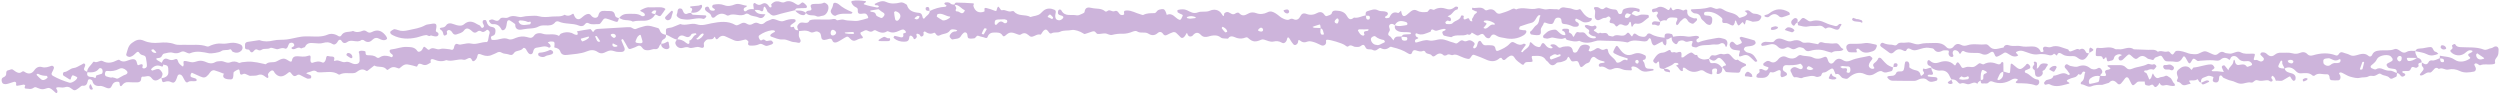 <?xml version="1.0" encoding="UTF-8" standalone="no"?><svg xmlns="http://www.w3.org/2000/svg" xmlns:xlink="http://www.w3.org/1999/xlink" fill="#000000" height="284" preserveAspectRatio="xMidYMid meet" version="1" viewBox="-1.0 -1.3 7611.3 284.3" width="7611" zoomAndPan="magnify"><g id="change1_1"><path d="m4157.262,46.564c-.173-5.559-1.571-11.991,5.82-13.98,10.589-2.849,20.662-8.663,32.546-2.047,5.506,3.065,13.357,1.706,20.017,3.012,3.122.611,7.515,2.062,8.567,4.385,2.228,4.917-1.598,8.167-5.844,10.434-2.978,1.592-3.247,3.26-.762,4.759.91.548,2.074,1.339,2.95,1.163,3.183-.638,8.261-.767,9.108-2.659,5.337-11.934,12.577-18.501,26.409-13.245,1.047.399,3.283-2.055,4.834-3.342,1.443-1.199,2.707-2.611,4.05-3.927.474,2.16.93,4.323,1.423,6.476,2.512,10.95,7.583,13.028,15.921,6.386,4.444-3.542,8.544-7.525,13.068-10.959,5.853-4.443,12.107-5.737,18.99-1.789,9.36,5.368,19.852,5.01,29.899,3.83,3.335-.392,5.597-7.418,9.225-8.509,3.792-1.141,9.928,3.373,12.795,1.66,11.909-7.118,25.313-6.494,36.212-2.686,12.062,4.216,19.147.368,27.413-5.911,2.546-1.934,9.243-.11,8.905,1.947-.349,2.137-1.154,5.845-2.143,5.977-11.455,1.522-14.423,14.109-23.952,17.942-2.047.822-3.968,1.962-5.946,2.955,2.023.994,4.058,1.97,6.069,2.989.982.498,2.412.852,2.781,1.662.863,1.895,1.887,4.116,1.628,6.039-.584,4.321-3.875,4.919-7.065,3.083-4.062-2.339-6.242.485-8.776,2.436-.793.61-1.72,2.166-1.45,2.822.693,1.685,1.968,4.376,3.107,4.425,6.778.293,15.061,1.911,19.646-3.179,7.489-8.312,22.111-7.941,25.081-21.512.552-2.521,8.86-1.169,8.355,1.002-2.691,11.594,2.231,11.242,10.105,7.139,6.962-3.627,6.442,3.196,8.792,6.128,2.248,2.805,8.104,2.465,7.449,1.352-4.122-7.008,2.656-10.213,3.82-15.143,1.202-5.093,5.56-6.618,8.57-9.762,4.65-4.855-1.919-4.175-3.843-5.354-2.809-1.721-6.091-2.657-8.983-4.269-.66-.368-1.126-2.457-.702-3.18,2.311-3.934-2.773-3.564,1.43-2.623,12.408,2.775,26.555-5.601,37.572,5.995,2.471,2.6,5.44,1.89,8.946.496,9.348-3.714,18.071-2.105,24.41,6.26,4.106,5.417,9.28,6.332,15.046,4.477,9.695-3.12,19.634-5.933,28.685-10.45,6.271-3.13,11.418-7.023,18.005-1.579,20.974-9.891,43.037,2.872,64.688-3.318,8.937-2.556,20.634,4.95,29.811,2.708,10.287-2.514,19.682.669,29.44-.376,2.634-.283,5.702,3.222,8.632-.101,8.546-9.694,18.111-3.49,27.93-3.12,10.86.41,20.58,9.591,32.209,3.475,3.106-1.634,5.677,2.667,7.622,5.534,5.759,8.484,12.045,16.341,21.947,20.536,3.142,1.331,10.757-1.646,8.234,5.674-1.153,3.347-6.674,6.463-10.692,7.255-6.456,1.273-13.397,2.245-19.674-2.193-3.658-2.586-7.924-4.34-12-6.29-2.672-1.279-6.156-4.092-7.597.924-1.063,3.7,1.813,5.996,5.008,7.701,1.911,1.02,4.193,2.254,5.087,4.011.908,1.784,1.07,4.737.161,6.429-.912,1.699-3.502,3.375-5.436,3.472-4.444.222-9.512.682-13.289-1.125-8.353-3.997-16.827-6.54-26.031-7.029-5.785-.307-7.44-4.535-7.551-9.315-.165-7.026-3.614-10.253-10.423-10.114-6.499.132-9.419,3.513-11.631,9.829-3.279,9.367-6.413,10.596-14.837,9.243-3.324-.534-6.614-1.626-9.749-2.886-3.218-1.293-7.004-2.537-7.911,1.67-1.631,7.555-9.434,11.66-8.487,21.34,1.197,12.244-2.265,14.528-12.503,14.259-5.623-.148-11.231-1.281-16.821-2.128-2.198-.333-4.796-7.43-3.047-8.505,7.965-4.894,11.198-14.691,18.318-19.39,11.377-7.506,6.934-20.485,13.122-29.323-.935-.588-1.813-1.505-2.817-1.675-1.051-.176-2.505.016-3.297.652-8.335,6.695-9.344,20.052-22.19,23.003-10.954,2.517-21.546,6.623-32.276,10.095-1.035.335-2.355.969-2.759,1.831-.904,1.924-1.56,4.054-1.793,6.157-.084.761,1.208,2.23,2.091,2.439,3.197.757,6.478,1.206,9.747,1.59,4.082.479,10.358-1.225,10.314,4.616-.026,3.544-4.186,8.159-7.698,10.389-18.122,11.505-38.441,13.716-58.669,8.952-7.446-1.753-16.025-1.919-22.426-5.849-8.937-5.487-14.809-8.617-21.382,3.309-3.068,5.567-11.682,3.799-16.46-3.541-3.811-5.853-7.101-8.29-13.411-5.004-3.943,2.054-7.614,5.185-12.469,2.369-4.616-2.678-9.25-5.319-13.874-7.977-2.842,5.413-6.506,8.787-12.964,5.218-15.66,7.823-34.417-1.68-49.591,8.863-7.376-1.461-14.946-2.344-22.022-4.702-2.39-.796-4.215-5.127-5.096-8.187-1.242-4.312,2.319-5.463,5.706-6.611,1.897-.642,3.466-2.253,5.181-3.429-2.031-.891-4.211-2.768-6.066-2.488-5.54.836-11.072,2.165-16.378,3.976-4.478,1.528-9.055,3.001-13.113.384-6.132-3.956-9.723-3.351-11.101,4.207-13.532,4.829-26.589,13.11-41.8,5.57-2.248-1.114-4.369-.001-4.534,2.766-.122,2.04.69,4.46,1.863,6.18,1.945,2.849,13.99,4.325.636,8.495-3.672,1.146-4.586,4.65-3.383,8.068.961,2.734,3.063,2.293,5.774,1.536,11.819-3.299,24.188-8.822,36.002-5.935,13.076,3.197,24.057-3.227,36.248-3.427,14.306-.234,25.73,7.373,38.76,10.155,4.017.858,7.248,4.571,12.303,1.225,5.34-3.534,10.766-11.097,17.748-6.93,6.265,3.74,10.024.899,15.166-.828,5.857-1.966,10.812,1.095,15.589,4.703,4.627,3.496,4.817,6.509,1.487,10.999-1.864,2.516-4.072,6.81.399,8.403,1.821.649,6.223-2.472,7.624-4.922,2.185-3.817,2.596-8.605,4.153-12.837,2.049-5.567,7.006-6.977,9.907-2.347,3.749,5.981,6.605,11.585,15.258,10.578,5.597-.651,11.366.045,17.05.31,6.52.303,10.581,3.669,11.374,10.249.67,5.573,3.256,8.254,8.78,5.962,12.559-5.21,25.093-10.818,34.393-21.072,5.617-6.192,9.87-6.689,17.109-2.083,7.489,4.765,16.384,7.655,25.504,1.962,1.166-.727,4.273.869,6.008,2.07,1.653,1.144.075,2.582-1.753,4.775-4.267,5.12-7.878,10.791-11.601,16.343-.24.358.724,2.033,1.469,2.4.818.403,2.628.403,2.985-.119,6.605-9.655,21.148-13.003,21.707-27.575.114-2.963,2.579-3.123,5.064-.936,4.931,4.338,8.604,9.379,15.932,11.737,7.917,2.547,10.703,2.797,13.963-5.552,2.561-6.557,7.501-6.521,11.628-.686,4.159,5.879,8.858,10.339,16.007,11.497,2.083.337,5.87-.003,6.302-1.072,1.581-3.917-3.179-3.808-4.83-5.835-1.913-2.349-1.445-3.824,1.801-4.734,7.393-2.074,13.173.493,18.371,5.803,3.02,3.085,6.115,5.98,11.548,3.051,3.824-2.061,8.714-2.441,13.198-2.923,11.136-1.197,20.013.144,22.4,14.365,1.012,6.023,10.054,6.013,13.476.626,3.024-4.763,5.145-10.159,8.526-14.625,5.13-6.775,20.636-7.831,27.947-1.742,2.422,2.018,2.064,5.993-.15,9.186-1.078,1.556-1.303,3.703-1.915,5.584,2.104.64,4.612,2.344,6.237,1.726,5.254-1.999,10.72-4.156,15.107-7.542,5.632-4.346,9.773-2.741,14.854.617,3.833,2.534,8.601,3.266,12.981.897,4.725-2.555,9.119-3.185,9.814,3.36,1.76,16.558,19.387,21.337,25.239,34.884,1.287,2.978,5.587,2.445,9.127,1.406,7.843-2.3,13.685-12.589,23.762-6.125.584-.943,1.442-1.822,1.68-2.846.247-1.059.2-3.113-.243-3.271-10.386-3.719-21.163-5.754-31.346-10.78-14.08-6.95-14.601-5.894-8.029-18.952,5.607-11.142,7.037-11.186,14.489-.454,12.625,18.182,23.913,24.595,42.843,16.879,14.052-5.727,24.021-1.855,35.209,3.851,3.769,1.923,3.625,7.747.863,11.787-1.818,2.662-11.657,1.231-5.444,7.483,6.447,6.487.738,21.439,15.526,21.514,4.451.023,8.913.335,13.34.812.85.092,1.877,1.478,2.185,2.467.166.533-.922,2.054-1.606,2.168-13.915,2.316-28.084,8.039-41.15-2.733-5.306-4.375-10.823-8.71-17.92-9.32-4.358-.375-9.319.173-6.332,6.998,1.266,2.893.465,4.943-2.712,4.702-8.77-.666-18.492.291-26.013-3.26-10.259-4.843-20.051-5.328-29.175-1.014-7.53,3.559-12.02,2.241-18.371-1.882-5.367-3.485-11.839-6.833-19.147-4.726-2.404.693-3.507-.91-4.679-3.432-1.03-2.219,1.192-6.471,5.058-7.394,3.28-.784,6.734-.808,10.069-1.406,1.043-.187,1.946-1.149,2.914-1.754-.56-.728-1.014-1.966-1.696-2.106-7.665-1.575-14.902-3.525-21.789-7.979-4.025-2.605-8.842-9.158-14.814-4.482-3.281,2.569-5.415,7.199-6.906,11.321-2.413,6.673-9.488,5.365-13.595,9.029-14.221,12.687-14.641,12.747-20.534-3.497-2.029-5.593-5.258-6.37-10.198-5.543-11.093,1.856-11.335,1.936-16.998-8.031-2.901-5.108-4.9-7.876-7.823-.272-2.889,7.514-10.58,8.031-16.531,10.571-5.039,2.151-12.894.401-16.092,3.692-11.845,12.19-19.243,5.951-26.826-4.266-1.318-1.776-4.064-2.582-5.153-4.425-9.721-16.439-25.879-12.967-40.632-12.915-4.294.015-3.009,4.412-2.115,7.564,2.848,10.035,2.757,9.952-4.379,10.696-7.466.778-16.432-2.454-20.588,7.706-.283.692-4.369.93-5.545-.025-7.67-6.23-16.486-10.379-22.184-19.912-5.944-9.944-12.349-8.984-22.279-1.181-5.724,4.5-10.962,13.873-18.011,1.23-.383-.687-4.37-.5-5.522.55-14.039,12.792-28.714,10.754-44.308,3.117-9.06-4.436-18.766-7.565-28.211-11.204-8.777-3.381-9.531-3.824-15.869,5.711-3.023,4.549-4.382,5.293-9.764,4.363-8.05-1.388-15.015-4.751-22.341-7.723-6.95-2.818-13.259-7.266-22.138-3.778-5.236,2.056-11.849-5.355-18.605.069-2.145,1.722-7.976,2.219-9.621.653-10.057-9.574-18.384-4.574-26.824,2.038-3.346,2.622-7.256,1.621-8.937-.932-4.979-7.559-16.969-2.792-20.655-12.4-.512-1.336-4.515-2.773-5.895-2.099-8.085,3.942-15.153.554-22.697-1.717-4.417-1.329-8.992-.007-10.598,5.58-2.377,8.266-8.001,6.959-13.118,3.634-14.305-9.296-30.042-14.591-46.484-18.459-3.156-.742-5.871-2.933-8.986-.415-8.777,7.099-17.773,8.484-28.013,2.573-1.634-.943-6.205,1.988-8.701,4.015-4.905,3.984-9.723,5.092-15.358,1.885-6.754-3.844-17.454,1.445-21.421-7.158-3.744-8.118-6.876-11.069-14.484-4.847-4.859,3.975-10.788,2.807-16.402,2.808-7.257.002-13.377-9.055-21.991-1.619-3.29,2.84-7.983-2.302-11.773-4.607-8.966-5.452-40.068-15.001-51.084-15.57-7.331-.379-4.412,3.945-4.716,8.468-.501,7.468-8.227,11.16-14.528,8.521-7.351-3.079-14.333-7.255-21.905-9.52-6.372-1.906-14.315-4.176-19.86-1.981-9.552,3.781-15.578,3.17-23.932-3.45-5.919-4.69-4.42,4.967-6.15,8.048-3.255,5.794-9.473,8.052-13.248,3.833-2.971-3.319-5.463-7.088-7.982-10.785-1.912-2.805-3.091-6.229-5.38-8.63-3.539-3.715-5.017-.69-5.974,2.616-.627,2.165-.879,4.553-1.984,6.442-3.506,5.994-8.478,8.662-14.111,5.346-8.484-4.995-16.157-5.489-25.773-3.34-9.439,2.111-18.917-3.494-28.229-5.97-3.716-.988-6.082-.929-9.154.474-15.941,7.281-25.157,7.041-37.451-3.633-3.824-3.319-5.234-5.027-10.4-2.985-8.167,3.227-16.266,3.981-25.737,1.243-8.151-2.357-19.214-10.914-27.162,1.981-7.393-.93-16.762.632-21.755-3.327-9.368-7.426-18.57-7.359-28.811-5.604-3.356.576-6.595,1.806-9.91,2.647-8.224,2.088-15.994,1.592-22.095-5.07-9.618-10.504-17.727-7.014-25.492,2.275-.685.819-1.842,1.344-2.879,1.749-4.827,1.885-8.796.679-11.392-3.818-1.788-3.097-2.162-10.789-6.345-1.135-1.267,2.925-3.497,5.688-5.926,7.785-2.575,2.224-6.308,3.491-9.227.872-5.053-4.535-9.28-10.036-14.547-14.27-2.216-1.781-6.595-2.592-9.294-1.712-6.402,2.088-12.503,5.229-18.509,8.361-5.022,2.617-8.73,1.175-11.562-3.029-4.938-7.327-11.012-7.803-17.144-2.352-9.069,8.064-18.756,7.226-27.678,1.442-10.89-7.06-24.149.474-34.957-7.179-2.765-1.959-9.02-.574-12.965,1.021-10.476,4.233-20.82,6.883-32.407,6.428-9.904-.391-20.155.964-29.805,3.359-8.66,2.148-14.7-4.266-22.173-4.37-7.548-.107-15.216,2.253-22.633,1.518-3.534-.35-6.233-6.951-9.991-7.837-3.873-.915-8.632,1.481-12.896,2.782-5.32,1.622-10.449,3.939-15.834,5.237-1.706.411-4.17-1.18-5.939-2.374-8.35-5.634-25.632-11.575-33.912-9.713-11.893,2.674-24.563-.173-35.93,5.385-8.067,3.943-17.352.002-25.595,4.56-4.532,2.506-7.341-1.546-10.24-5.736-4.625-6.683-9.081-6.849-13.638-2.684-.842.77-1.709,1.545-2.391,2.448-2.666,3.53-6.203,10.539-7.733,10.12-10.077-2.764-16.975,4.841-25.523,6.328-5.018.872-8.363-2.586-11.712-5.512-6.845-5.981-14.096-7.067-21.727-1.812-3.249,2.237-6.237,1.742-9.493.432-19.568-7.879-25.721-8.168-37.157,2.28-4.496,4.107-7.428,4.986-10.167.526-5.912-9.627-15.067-8.536-24.042-8.742-10.049-.231-17.686,3.067-21.263,13.413-1.17,3.384-3.801,4.186-7.851,2.566-6.219-2.487-13.209-3.076-19.372-5.66-4.553-1.91-5.904.782-8.166,3.102-1.563,1.604-3.244,4.031-5.088,4.246-5.527.648-11.537,1.651-16.635.112-4.573-1.379-3.743-7.471-4.701-11.851-1.435-6.561-7.599-8.407-12.113-3.985-2.429,2.38-5.186,4.779-6.642,7.737-5.632,11.443-17.359,8.769-26.586,11.466-1.793.525-5.587-3.589-7.492-6.254-2.08-2.908-.985-6.145,1.044-9.269,4.116-6.337,9.581-9.319,17.171-9.021,1.316.051,2.715-2.104,4.077-3.24-2.069-.75-4.083-1.842-6.216-2.18-5.635-.897-12.625-2.457-16.019,2.607-7.401,11.046-20.201,9.031-29.871,14.251-6.191,3.342-10.596,1.577-13.888-4.527-.778-1.444-3.68-3.364-4.46-2.942-10.425,5.623-19.376,2.629-28.145-3.792-.62-.454-4.777,2.047-4.666,2.762.709,4.536,2.055,8.96-3.141,11.814-6.542,3.592-6.324-4.166-9.707-5.799-7.475-3.61-10.489-2.599-7.232,6.555.618,1.738-2.811,6.173-5.347,7.503-4.791,2.513-4.374-2.96-6.138-5.226-5.117-6.573-10.929-6.49-11.493.538-.877,10.913-6.307,12.913-15.524,13.062-11.966.192-22.412-3.107-31.465-10.806-.691-.587-1.133-2.403-.738-3.138.82-1.529,2.505-3.995,3.442-3.833,5.542.964,10.966,2.586,16.434,3.969,9.897,2.506,10.704-2.873,9.221-10.465-.067-.348,1.762-1.313,2.814-1.585,3.098-.801,7.498-1.068,4.715-5.739-1.554-2.608-5.175-5.682-7.762-5.594-4.349.15-8.767,2.328-12.889,4.233-9.597,4.435-19.175,7.172-29.542,2.536-1.947-.871-4.968-2.128-6.239-1.294-12.642,8.287-23.802,3.068-35.16-2.946-1.552-.821-4.782-.399-6.175.741-6.348,5.189-11.816,3.868-18.551.107-6.818-3.807-12.766,2.874-19.084,4.685-3.97,1.138-2.346,5.4-.329,8.315,1.89,2.734,5.573,5.604,5.33,8.109-.341,3.502-4.951,2.341-7.945,3.022-4.312.98-8.35,3.271-12.419,5.184-7.168,3.369-12.316,1.639-17.867-4.291-7.774-8.303-8.709-7.951-16.994-3.326-7.884,4.401-15.207,10.014-23.46,13.463-4.832,2.019-11.672,2.14-14.241-5.025-2.002-5.584-5.659-6.228-10.631-4.846-4.327,1.202-8.663,2.745-13.082,3.122-4.7.402-8.802-1.158-9.79-6.9-.755-4.386-1.234-9.104-3.288-12.888-1.423-2.624-5.075-4.591-8.146-5.66-7.589-2.642-14.372,6.305-22.913,1.237-6.815-4.043-15.082-4.884-23.241-3.716-3.384.485-6.812.663-10.22.98-.846-.797-1.609-1.67-2.287-2.615-.895-2.088-1.893-4.14-2.664-6.273-2.178-6.024.157-9.195,4.896-13.944,9.422-9.44,25.166,6.021,31.717-9.539,10.849-4.767,22.337-2.586,33.562-2.932,11.189-.345,22.567,1.079,33.528-.538,5.786-.854,10.438-2.695,15.113,1.905.717.705,2.106,1.169,3.114,1.064,6.466-.67,13.626-3.671,19.195-1.817,7.886,2.624,15.601,2.546,23.435,3.08,6.756.46,13.728,1.3,20.295.169,9.839-1.694,19.433-4.87,29.066-7.642,2.268-.653,1.851-2.673.72-5.394-3.135-7.547-6.439-9.853-13.288-9.036-4.441.529-9.337,1.694-13.328.404-4.942-1.597-4.338-7.194-4.211-11.607.118-4.061-2.269-6.361-5.395-7.725-6.563-2.863-11.069-7.527-13.764-14.055-1.108-2.681-.508-4.889,1.902-5.403,13.439-2.866,26.872-1.185,40.261.554,2.625.341,2.454,2.114.107,4.54-1.628,1.682-8.168,3.844-3.352,5.587,12.425,4.498,25.723,6.642,38.75,9.347,1.767.367,5.761-1.62,5.697-2.179-.427-3.817-3.734-4.448-6.932-4.744-1.112-.102-2.649.685-3.307.176-1.267-.975-2.044-2.584-3.023-3.932,11.058-5.873,23.006-11.946,35.087-6.386,14.474,6.662,28.411,5.644,42.745,2.082,8.712-2.165,14.446,2.863,20.818,6.829,5,18.731,20.007,22.76,36.36,24.386,8.971.891,10.133,7.183,11.661,14.1.688,3.115,3.826,5.747,6.596,1.463,4.761-7.367,15.285-10.715,15.048-21.532l-.641.64c15.127-7.423,30.884-12.45,47.895-13.11,1.471-.057,2.861-2.214,4.286-3.397-1.732-1.233-3.499-2.421-5.181-3.717-.851-.654-2.325-1.97-2.191-2.195.843-1.411,1.957-3.572,3.167-3.697,5.471-.566,11.292-1.705,15.748,3.018,3.546,3.758,8.245,2.792,12.572,3.41,1.071,1.944,2.271,3.832,3.175,5.851.855,1.911,2.545,4.557,1.876,5.843-2.424,4.655-3.416,9.279,3.244,9.02,7.087-.276,13.177,11.472,20.645,1.635,1.143-1.504,1.607-3.522,2.387-5.302-11.322-4.189-17.881-17.812-32.123-16.211.827-3.457,2.626-7.065,6.189-6.995,16.97.34,33.97.777,50.865,2.249,5.226.454.285,5.412.986,7.935,4.693,16.889,17.086,23.279,33.155,17.169.888-.337,1.31-3.814.826-5.506-1.567-5.477,2.494-6.139,5.413-5.395,8.507,2.17,17.078,4.57,25.071,8.123,7.757,3.448,6.2-2.818,7.553-6.045,3.279-7.816,3.383-7.987,8.496-1.277,2.039,2.675,3.29,7.012,7.194,5.945,10.342-2.826,19.18,7.264,29.623,2.899,1.772-.741,5.378-.471,6.346.751,13.162,16.62,34.878,7.709,50.343,17.135,10.196-3.866,22.097-2.963,30.814-10.948,3.351-3.071,6.309-6.642,9.937-9.325,10.247-7.575,21.987-6.422,32.295-1.83,7.76,3.456,2.081,12.241,2.378,18.627.222,4.787,1.227,9.764,5.345,11.816,5.197,2.589,11.155,2.23,15.833-2.225,1.61-1.534,3.511-3.483,3.781-5.447.175-1.288-2.058-3.543-3.705-4.304-3.012-1.393-6.625-1.553-9.519-3.104-1.713-.918-3.474-3.49-3.529-5.365-.089-3.09.285-6.989,2.12-9.135,2.364-2.766,6.908-1.86,8.478,1.142,10.707,20.48,30.977,11.258,46.895,14.966,4.76,1.109,10.829-2.525,16.048-4.611,2.912-1.163,7.352-3.364,7.613-5.517,1.779-14.735,10.789-15.178,22.046-12.343,13.669,3.442,29.15-.3,41.059,10.501,1.009.916,4.734.416,5.951-.74,7.56-7.176,14.781,3.274,22.356,0,10.771-4.654,12.043,7.992,18.743,11.052,4.212,1.924,11.382.566,10.653-3.102-1.421-7.152-.865-9.744,7.264-10.078,15.416-.635,27.901,8.075,41.958,11.593,3.126.783,7.15,3.079,9.27,1.928,10.621-5.761,21.997-5.083,33.327-5.368,5.436-.136,6.696-5.231,9.955-7.919,3.179-2.62,8.082-3.728,12.383-4.274,7.416-.941,10.266,1.778,13.619,11.238.748,2.112,1.369,4.267,2.048,6.404,17.816-8.345,25.214,9.629,37.763,14.597,5.125,2.029,7.143-4.285,8.961-8.245,1.168-2.546,4.244-5.728-.995-7.864-4.116-1.678-8.304-3.447-11.916-5.958-1.358-.944-1.385-4.082-1.55-6.256-.04-.519,1.721-1.476,2.776-1.731,9.011-2.183,18.367-2.754,26.692,1.21,10.789,5.137,19.589,11.789,33.625,6.26,10.804-4.254,23.637.755,36.32-5.006,12.053-5.476,27.925-3.605,36.073,10.518,8.085,14.014,6.312-1.408,7.861-2.636,5.684-4.505,9.511-5.587,17.318-.678,5.153,3.241,9.624,5.709,15.422,1.88,3.847-2.542,8.899-5.104,12.377-1.36,9.094,9.794,17.376,7.056,27.307,1.261,7.65-4.465,15.838-4.872,25.445-1.199,10.401,3.976,22.859,2.687,33.185-2.723,9.853-5.162,17.168-1.626,25.304,3.279,8.684,5.234,15.139,13.273,25.32,16.982,6.931,2.525,12.013,4.608,18.741.335,2.324-1.477,6.983-1.359,9.544-.009,9.232,4.867,16.554.538,20.095-6.388,5.068-9.914,9.788-13.314,21.037-9.044,10.784,4.094,21.936,2.609,32.72-3.591,5.514-3.171,13.123-3.433,18.69,2.82,2.755,3.095,4.851,8.574,10.095,6.897,5.271-1.686,13.443-4.169,14.336-7.784,2.452-9.936,9.235-8.768,15.579-8.574,11.846.362,24.012,4.558,29.523,14.274,6.586,11.609,11.747,16.023,22.899,6.808,13.094,2.804,24.2-5.502,36.604-6.549.321,3.241-.078,6.793,1.151,9.641,1.48,3.43,5.435,3.659,8.445,2.339,1.358-.596,2.356-3.574,2.32-5.448-.068-3.557-1.843-6.016-6.105-5.593-2.194.218-4.44-.081-6.662-.147Zm-137.216,37.642c-.023,6.415-2.981,13.184,1.587,19.011.949,1.21,3.877,1.105,5.898,1.129.891.01,2.656-1.553,2.564-1.759-2.815-6.381-1.389-15.359-10.65-17.863.142-1.097.54-2.231.386-3.285-1.275-8.785-1.3-8.754-6.449-7.065-4.125,1.354-8.291,2.584-12.402,3.977-2.024.685-3.967,1.613-5.947,2.43,1.728.91,3.404,2.471,5.193,2.613,6.588.523,13.21.579,19.82.811Zm225.996-8.769c-1.96-1.161-3.784-2.781-5.902-3.401-7.219-2.114-13.249,2.624-11.306,9.514,1.245,4.412,3.56,8.157.571,12.614-3.314,4.943-6.137,10.875.642,14.353,5.663,2.906,6.751,9.12,11.356,12.066,3.763,2.406.558.971,1.68-1.774,4.891-11.961,14.768-7.893,23.133-8.905.494,4.385-.394,9.712,4.537,11.861,2.863,1.247,6.686,1.062,9.873.454,1.535-.293,3.408-2.945,3.65-4.728.248-1.824-1.061-5.425-2.124-5.601-5.463-.901-11.066-.947-16.621-1.293,2.397-2.213,4.532-5.857,7.243-6.354,6.533-1.199,13.349-.77,20.016-1.392,1.124-.105,2.064-2.173,3.088-3.335-.943-.595-1.814-1.514-2.839-1.737-12.034-2.624-24.644,1.027-36.593-3.9-8.686-3.582-11.731-9.445-10.267-18.283,11.835,4.986,23.657,1.262,35.434-.284,1.267-.166,3.339-3.021,3.064-4.142-.477-1.944-2.166-4.469-3.927-5.08-13.572-4.712-26.536-6.315-34.708,9.347Zm-56.355,60.029c7.545,3.085,14.906-3.681,23.25-6.824,2.975-1.121,3.613-2.655,1.71-5.256-.657-.899-1.126-2.509-1.901-2.659-9.46-1.838-18.365-4.345-25.968-11.094-3.465-3.075-12.739,2.237-13.565,6.818-1.425,7.91,6.726,18.956,16.475,19.016ZM2671.958,26.844c-12.908,2.09-18.406,2.938-23.876,3.94-.475.086-1.072,1.729-1.072,1.729.775.796,1.688,1.789,2.694,1.978,6.392,1.197,12.967.442,15.288,9.864.92,3.738,8.651,6.095,13.577,8.469,5.382,2.594,7.877-2.35,10.462-5.413,3.327-3.943,2.21-8.176-2.884-10.787-6.841-3.505-12.597-10.137-14.187-9.78Zm196.258,33.971c9.869.853,15.055-4.082,20.863-7.325,1.128-.63,1.434-2.734,2.119-4.159-13.288-.462-24.36-12.12-38.37-7.725-1.626.51-3.306,7.503-2.488,8.1,6.252,4.56,13.12,8.275,17.877,11.109Zm1647.775,23.114c2.245.769,4.273,2.196,6.094,1.97,9.898-1.234,14.077-15.257,26.252-11.903.796.219,1.97-.926,2.966-1.437-.943-1.303-1.602-3.109-2.875-3.828-8.753-4.943-17.779-9.114-28.287-7.127-3.201.607-4.058,2.093-2.391,3.931.678.748,1.654,1.448,2.614,1.684,6.697,1.635,6.139,4.686,2.043,8.881-2.32,2.375-4.237,5.143-6.415,7.831Zm-1460.365-26.459c-9.405.309-13.779.361-18.14.634-2.157.135-4.383.399-6.416,1.083-3.76,1.268-4.14,4.788-4.363,8.015-.142,2.039-.226,4.9.961,6.061,3.401,3.321,5.485-.463,7.279-2.509,5.974-6.818,12.066-9.276,19.718-2.289,1.285,1.172,4.266,1.355,6.104.802,1.694-.51,3.745-2.448,4.094-4.086.376-1.765-.528-5.146-1.774-5.667-3.882-1.62-8.191-2.218-7.461-2.043Zm1097.58,30.855c-7.381-.153-11.887-.521-16.337-.169-1.286.102-3.644,3.01-3.419,3.389,3.89,6.551,6.945,14.119,15.698,15.784.902.172,2.132-.449,2.948-1.054.717-.534,1.705-1.869,1.486-2.327-5.259-10.933,2.989-10.025,9.389-11.131,1.348-.233,2.4-2.185,3.59-3.344-.942-.596-1.891-1.718-2.823-1.702-4.476.078-8.947.458-10.531.554Zm-1428.884-55.573c-1.517,1.026-4.444,2.194-4.359,3.072.691,7.188,1.467,14.439,3.179,21.435,1.275,5.206,6.726,6.291,10.206,2.707,10.575-10.896,6.658-22.74-9.026-27.214Zm2016.355,133.623c-7.929-5.793-14.145.765-20.677,4.278-1.227.66-1.918,4.017-1.414,5.698.475,1.588,3.322,3.998,4.313,3.659,9.193-3.132,18.23-6.732,27.233-10.392.673-.273,1.111-2.055,1.001-3.064-.111-1.01-1.237-2.825-1.587-2.749-2.893.623-5.709,1.601-8.869,2.57Zm-2206.424-76.844c-3.959-.749-7.1,2.596-7.601,8.095-.525,5.762,1.821,9.303,6.133,9.215,4.658-.094,8.112-2.316,10.197-6.367,1.886-3.667-3.193-9.897-8.729-10.943Zm1540.774-27.598c-.484-1.979-.344-4.584-1.576-5.812-3.202-3.193-5.415.158-7.433,2.13-1.437,1.404-2.983,3.248-3.326,5.109-.665,3.606,1.597,5.629,4.994,6.686,2.556.794,4.377.314,5.359-2.119.786-1.946,1.33-3.991,1.982-5.994Zm-873.602-4.975c.818-.777,1.872-1.426,2.383-2.371.512-.945,1.054-2.639.594-3.213-2.013-2.513-4.237-4.909-6.664-7.027-3.919-3.425-6.014.573-8.023,2.651-4.436,4.593.748,4.261,3.062,5.418,2.917,1.455,5.773,3.03,8.647,4.542Zm420.404-1.273c4.473-.473,10.052-1,15.606-1.721.867-.114,1.619-1.128,2.423-1.727-.913-.668-1.736-1.578-2.757-1.963-7.569-2.854-15.23-3.409-22.876-.336-.967.389-1.651,1.481-2.465,2.248.849.748,1.586,1.871,2.57,2.165,2.054.612,4.239.79,7.5,1.334Zm112.975,40.227c.098-.897.513-1.909.24-2.674-2.347-6.578-7.714-10.096-13.637-12.891-.385-.182-1.789,1.183-2.302,2.07-.437.757-.728,2.215-.304,2.757,3.21,4.118,6.39,8.32,10.132,11.923.818.788,3.857-.724,5.871-1.185Zm-741.497,7.441c2.801-4.86,5.981-10.264,8.943-15.785.193-.36-1.259-2.285-2.036-2.346-1.954-.154-5.103-.36-5.748.694-2.795,4.565-5.167,9.456-7.112,14.455-1.648,4.235-.888-1.428,1.653,2.363.376.561,1.952.319,4.3.619Zm-411.252-1.436c4.576.095,9.025.303,13.466.187.921-.025,2.674-1.661,2.582-1.852-.748-1.55-1.862-4.19-2.822-4.171-7.819.148-15.634.754-23.439,1.352-.878.068-1.692.957-2.534,1.465.97.571,1.882,1.465,2.922,1.655,3.282.601,6.613.937,9.824,1.363Zm2407.349,85.163c-.481-4.028-2.888-6.354-6.17-5.714-3.86.752-5.009,3.642-4.087,6.938,1.01,3.614,4.494,4.468,7.572,3.808,1.203-.258,1.815-3.268,2.686-5.031Zm-1151.344-104.229c-3.441.357-10.495,7.386-8.916,8.725,2.308,1.957,5.819,3.235,8.876,3.363,3.092.128,6.895-1.283,6.636-5.472-.223-3.609-2.821-5.899-6.596-6.615Zm-1051.098-25.24c4.048.428,6.895-.933,8.701-3.94.935-1.557,1.333-3.439,1.972-5.175-2.021-.551-4.438-2.073-5.978-1.444-2.868,1.174-5.275,3.538-7.775,5.529-.826.658-1.346,1.697-2.006,2.562l5.086,2.467ZM488.117,190.056c3.663-9.33,8.285-16.425,20.16-10.595,6.397,3.141,13.23,3.039,19.793-.026,5.59-2.609,8.027-.055,9.301,5.164,1.748,7.166,7.377,11.275,12.75,15.519.795.629,1.87.907,2.815,1.346.683-2.005,2.152-4.109,1.914-5.997-1.323-10.479-.762-11.737,7.335-10.631,6.68.912,13.27,3.756,19.866,3.644,6.506-.11,12.901-3.268,19.467-4.333,8.109-1.313,15.683.976,23.149,4.361,8.626,3.914,17.591,4.705,26.245-.357,5.16-3.02,10.791-2.513,16.444-3.109,10.259-1.083,18.88,7.958,29.572,3.546,8.746-3.609,17.546-3.288,26.248,1.677,2.046,1.168,6.091-1.542,9.285-1.952,24.747-3.179,35.034-2.338,66.695,4.993,2.16.5,5.467,1.713,6.448.757,9.267-9.025,22.195-2.967,32.364-8.301,6.87-3.603,14.248-8.133,21.547-8.419,5.974-.234,12.288,4.969,18.224,8.186,3.763,2.04,6.628,1.208,7.194-2.544,1.487-9.847,7.048-13.135,16.522-12.93,10.104.218,20.012,2.903,30.461-.68,9.874-3.386,10.647-1.719,9.282,11.527-.624,6.055,2.352,10.457,6.738,9.003,9.765-3.239,18.701-5.991,29.319-.883,5.126,2.465,9.639-3.856,11.01-10.022.723-3.249,1.049-7.501,3.208-9.225,1.713-1.367,5.939.484,9.06.808,7.411.768,17.352-1.054,12.218,12.294-.077.2,2.043,1.82,2.508,1.577,11.664-6.097,21.54,6.448,32.656,3.212,11.072-3.223,18.989,6.158,29.295,6.372,7.993.167,13.568-2.798,13.922-10.915.293-6.732-.486-13.522-.982-20.271-.209-2.837-4.127-5.699.691-8.345,4.303-2.362,18.315-1.231,18.306,2.38-.016,6.733.227,10.187,7.875,10.262,9.078.09,18.211-.026,25.95,6.489,2.353,1.981,6.152,2.246,9.46-.108,9.194-6.542,19.165-5.668,29.432-2.976,3.449.904,8.427,5.806,10.334-1.573,1.01-3.908-3.36-5.158-5.695-7.464-5.921-5.851-5.134-11.536,1.344-12.19,15.775-1.59,30.532-8.363,46.896-7.597,12.592.59,24.158-.076,32.413,12.5,3.196,4.869,12.088,1.009,15.298-5.577,4.323-8.872,4.433-9.019,10.466-4.451,3.514,2.661,7.492,8.672,11.223,5.256,10.723-9.82,21.195,2.625,32.288-1.187,8.303-2.853,18.597-.247,27.962.479,4.243.329,8.829,4.14,12.351-.45,1.919-2.502,2.112-6.315,3.146-9.515,1.642-5.083,5.871-8.068,10.204-5.752,5.768,3.083,10.232.967,15.686.127,8.534-1.316,16.531-3.897,26.319-1.521,15.182,3.685,30.595-5.674,46.523-4.708,1.224.074,3.369-3.163,3.864-5.163,1.615-6.534,1.905-13.484,4.162-19.746,1.945-5.397.2-8.336-3.558-11.386-4.112-3.339-5.874.972-8.494,2.457-3.869,2.191-7.374,4.877-12.254,1.576-3.906-2.642-8.39-3.164-12.475.39-5.042,4.387-10.03,4.373-15.034-.21-2.519-2.305-5.063-4.677-7.932-6.482-6.38-4.014-12.113-4.218-17.497,2.942-6.264,8.33-15.198,9.257-23.396,12.313-4.395,1.639-9.103-.326-11.719-4.641-2.417-3.986-4.913-7.373-9.777-8.691-3.64-.986-9.147,2.722-7.566,6.816,2.564,6.643-1.78,8.327-5.439,9.652-4.428,1.602-5.016-3.01-5.705-5.927-1.062-4.488-2.313-8.044-6.834-10.863-6.591-4.108-2.621-6.888,2.557-7.164,6.191-.331,10.428-2.442,13.961-7.805,3.452-5.242,9.736-5.815,15.412-4.697,5.512,1.085,10.684,3.826,16.172,5.13,7.857,1.866,15.845,2.857,22.701-3.164,12.288-10.792,24.831-8.998,37.633-.952,2.851,1.794,6.016,3.11,9.101,4.509,4.21,1.907,5.233,12.405,12.234,5.706,3.285-3.143-.328-8.329-2.304-12.434-.842-1.749-.345-4.295.012-6.4.158-.928,1.362-2.152,2.3-2.377,2.057-.494,4.683-1.243,6.263-.386,1.64.89,2.855,3.425,3.326,5.456,2.021,8.691,6.98,14.164,15.982,15.416,6.458.899,10.908,4.371,10.788,10.852-.123,6.54-.058,13.973-8.992,16.228-1.941.491-4.963,2.645-4.909,3.923.125,2.974,1.53,8.226,2.934,8.401,5.452.682,11.235.365,16.661-.734,11.068-2.241,21.695-6.623,33.346-1.631,7.904,3.386,15.962-.835,22.945-3.665,11.199-4.538,22.674-5.574,33.486-2.69,9.459,2.524,15.535,5.481,22.89-5.035,4.707-6.731,16.31-8.187,24.915-5.106,16.363,5.857,34.497-2.624,50.311,6.842.362.217,3.298-5.874,5.918-7.048,10.657-4.775,21.869-5.735,33.094-1.871,3.192,1.1,5.904,3.688,9.119,4.604,6.291,1.794,11.263,2.431,7.908-7.558-1.055-3.142-4.391-1.51.008-2.392,13.034-2.614,26.167-4.769,39.329-6.618,1.3-.182,3.151,2.837,4.583,4.51,1.845,2.154,3.61,7.045,6.449,1.737,3.338-6.241,8.61-6.509,14.27-6.848l87.032-5.172c2.269-.133,4.598.315,6.828-.005,7.842-1.121,12.86,9.173,21.981,4.617,6.972-3.483,15.006-4.792,22.494-7.291,15.264-5.094,29.018,2.12,43.145,5.522,2.378.573,4.354,4.902,5.553,7.883,3.442,8.557,10.386,11.41,18.655,12.513l-.576-.654c1.404,6.288-.558,11.041-6.455,13.915-5.843,2.848-7.456,8.028-7.839,13.924l.812-.754c-2.146,2.381-5.517,4.459-6.197,7.204-1.657,6.696-7.159,10.951-11.914,10.013-7.523-1.486-13.196,2.516-19.81,3.164-8.442.826-15.583.225-20.875-7.711-4.392-6.587-10.154-7.935-17.506-3.239-4.657,2.974-10.53,3.981-15.669,6.289-4.942,2.221-8.168,1.519-10.825-3.585-4.157-7.986-8.755-15.757-13.466-23.435-1.568-2.555-3.847-2.565-5.148-.612-.532.799-.995,2.153-.68,2.924,2.951,7.231,6.282,14.312,9.088,21.595,2.971,7.716-.972,12.984-9.632,13.139-4.558.082-9.201.268-13.668-.451-6.532-1.053-13.06-4.433-19.369-3.948-6.516.5-12.842,4.264-19.119,6.915-7.01,2.962-13.806,1.811-19.495-2.232-11.182-7.948-22.171-6.688-33.95-1.798-18.93,7.858-39.41,7.752-59.297,10.596-8.472,1.212-17.295-.721-20.228-9.111-3.162-9.046-9.061-11.702-17.069-13.168-2.891-.528-1.652-2.39-1.377-5.094,1.272-12.526.05-13.673-10.707-13.59-1.137.008-2.327.003-3.398.321-2.126.629-4.187,1.48-6.275,2.24,1.607,1.575,3.206,3.159,4.826,4.72.815.784,2.064,1.375,2.427,2.317.775,2.015,1.965,4.519,1.345,6.229-.541,1.487-4.215,3.501-4.995,2.988-12.035-7.923-23.901-1.311-35.859-.17-8.425.803-10.87,5.435-12.419,13.135-1.64,8.151-9.41,9.48-14.656,3.129-2.861-3.464-4.878-7.64-7.152-11.566-2.007-3.465-6.963-5.037-8.278-3.151-7.057,10.108-22.1,5.981-27.866,14.616-6.155,9.218-10.981,6.32-18.525,4.122-6.391-1.862-13.501-1.028-19.576-4.984-5.375-3.499-10.538-2.281-15.848,1.049-3.803,2.385-8.448,3.382-12.489,5.444-9.868,5.034-19.679,4.494-29.782.75-4.159-1.542-9.62-4.184-12.694-2.674-2.782,1.367-2.766,7.876-4.662,11.791-1.401,2.891-3.532,5.687-5.997,7.733-2.486,2.063-6.524,3.734-8.303-.389-2.651-6.146-5.589-9.376-12.609-5.988-4.028,1.944-8.951,5.05-12.642,4.166-18.065-4.32-35.649,7.196-53.547.97-12.303,5.237-24.013,3.818-36.214-1.404-5.631-2.411-14.616-3.672-10.759,8.511-7.481,4.744-14.73,10.612-24.49,6.778-6.388-2.509-12.805-6.405-16.397,3.574-1.072,2.976-2.691,2.605-5.519,1.563-5.288-1.948-10.976-2.789-16.462-4.232-13.632-3.585-18.548-2.44-31.777,9.328-2.345,2.086-2.856,1.648-5.52.571-11.702-4.733-17.969-5.081-27.895,2.836-5.713,4.555-5.669,1.828-9.075-1.329-9.852-9.135-24.372-2.941-35.202-9.685-5.392,4.162-10.877,8.211-16.136,12.535-2.654,2.182-5.719,5.626-8.736,3.514-12.044-8.433-21.073-2.046-30.589,4.749-2.544,1.818-6.348,2.319-9.636,2.565-13.412,1.008-27.285-2.842-40.146,4.024-.893.476-2.57.553-3.344.025-18.452-12.576-39.041-5.941-58.801-6.716-2.27-.089-5.303.256-6.661-1.014-9.912-9.264-18.843.142-28.137,1.213-1.895.218-3.608,2.007-5.405,3.073,3.008,1.271,6.053,2.461,9.011,3.84,2.007.937,4.528,1.705,5.646,3.348,1.004,1.472.666,4.072.393,6.103-.116.858-1.523,2.089-2.448,2.19-3.318.362-7.132,1.386-9.937.208-7.319-3.076-14.131-7.335-21.295-10.814-3.108-1.51-6.369-1.577-9.571.709-7.223,5.155-11.582,2.325-16.466-4.507-5.005-7.001-6.192-6.306-13.139-.588-14.443,11.885-26.377,11.459-37.35-.994-2.695-3.058-2.989-8.804-9.054-8.436-3.877.235-13.698,8.708-12.118,13.958,3.17,10.533-1.488,10.541-6.968,6.053-7.677-6.289-14.107-9.885-24.366-5.684-6.021,2.466-13.528,1.161-20.322,1.932-4.166.473-4.14.66-15.835-5.027-3.206-1.56-6.205-1.548-9.554.223-5.117,2.704-8.237,1.209-8.769-5.027-.273-3.197-.544-7.151-2.472-9.227-1.747-1.882-16.18,6.22-16.743,9.275-.607,3.302-.223,6.774-.591,10.137-1.047,9.561-3.357,11.435-12.919,10.514-3.385-.326-6.931-.492-10.056-1.66-5.531-2.066-9.307-4.883-7.326-12.512.967-3.719,4.991-1.39.872-3.133-9.265-3.919-18.743-7.472-28.398-10.254-2.792-.804-7.176.66-9.599,2.612-3.417,2.754-5.526,7.073-8.485,10.467-8.628,9.89-13.761,10.897-25.714,5.395-8.251-3.799-16.468-7.683-24.86-11.142-.466-.192-3.004,2.891-3.458,4.727-1.726,6.974-.284,8.682,7.31,10.551,3.083.759,6.097,1.916,9.005,3.205.784.348,1.143,1.797,1.563,2.798.952,2.266-.157,3.665-3.177,4.304-7.638,1.615-15.901-2.433-23.215,3.043-3.44,2.575-6.503-.184-8.37-2.95-2.524-3.74-4.357-7.941-6.559-11.903-2.223-4-4.717-7.97-9.793-8.411-6.124-.533-6.835,4.562-8.359,8.734-1.159,3.173-2.225,6.421-3.789,9.396-3.267,6.222-7.21,8.56-13.658,5.32-6.745-3.389-12.193-3.557-19.301-1.226-7.879,2.583-8.229,1.518-10.888-11.382l-.744.776c3.256-.729,6.666-1.064,9.737-2.269,7.949-3.116,12.773-8.582,12.081-17.754-.251-3.322-.045-6.68-.318-9.998-.657-8-3.406-9.982-15.924-11.819l-3.805-5.39Zm1455.741-59.647c.508.01,1.62.043,2.734.055,5.877.061,7.748-2.162,6.246-7.619-1.468-5.336-2.985-10.662-4.661-15.935-.88-2.77-2.5-2.555-5.137-.775-6.066,4.098-8,10.55-10.597,16.755-1.869,4.465.851,5.705,4.133,6.539,2.163.55,4.449.619,7.282.98Zm-174.731-5.544c6.127-.245,20.01-8.227,21.087-12.317.198-.752-1.108-2.594-1.108-2.594-7.912,2.047-15.801,4.198-23.625,6.558-.239.073-.215,2.255.248,3.171.926,1.831,2.238,3.468,3.398,5.181Zm98.044-10.604c1.625-1.233,4.037-2.168,4.646-3.783.59-1.567-.062-4.395-1.244-5.679-3.154-3.423-7.408-3.713-11.707-2.306-.951.31-2.218,1.104-2.442,1.921-.861,3.137,6.787,10.015,10.747,9.847Zm-56.275-5.67l-2.505,2.024c4.765,4.206,3.316,12.658,10.39,15.241.908.331,2.078.41,2.988.141.962-.285,2.519-1.654,2.519-1.654-3.331-5.226-6.718-10.421-10.317-15.466-.391-.548-2.02-.212-3.074-.286Zm66.3,30.34c-.795-.903-1.366-2.039-2.275-2.495-2.912-1.456-6.246-2.241-8.852-4.086-2.533-1.795-4.085-1.824-4.484,1.468-.223,1.838.317,4.616,1.585,5.624,3.692,2.939,8.128,2.332,12.37.917.695-.232,1.204-1.024,1.656-1.428Zm5499.159,49.582c-5.027,2.17-14.178.604-9.99,11.269.294.748-3.001,2.962-4.693,4.417-5.637,4.852-14.908-8.373-19.176,3.955-3.644,10.529-13,5.689-20.035,7.073-2.474.486-6.799-1.226-5.774,3.736.285,1.377,3.459,2.266,5.404,3.166,3.668,1.695,4.687,4.595,1.779,7.122-2.151,1.869-6.121,3.636-8.474,2.892-6.021-1.904-7.26-11.622-15.754-10.333.428-5.928.187-11.557-7.29-12.942-5.549-1.028-11.373-1.135-16.628-2.945-2.79-.961-5.294-4.344-6.737-7.229-1.824-3.649,1.112-6.072,4.089-7.74,3.942-2.21,8.35-3.744,11.904-6.432,2.95-2.229,2.615-6.057.496-8.921-1.998-2.7-4.266-5.845-7.156-7.127-11.255-4.999-34.388.058-39.119,10.462-4.171,9.168-11.381,13.76-18.05,19.694-2.477,2.204-1.347,6.908,2.046,8.115,4.183,1.488,9.977,4.812,12.566,3.234,7.945-4.844,14.548-3.893,22.46-.361,6.073,2.711,13.161,4.746,19.684,4.467,8.754-.374,14.775,5.152,22.239,7.281-1.1,4.177,1.237,10.488-4.056,12.016-5.977,1.724-12.963,9.108-18.401,2.796-6.85-7.95-16.789-5.853-24.193-10.655-2.863-1.856-5.41-3.639-9.062-1.84-5.072,2.498-10.254,6.417-15.462,6.536-5.288.12-10.023-1.934-15.668,1.263-7.781,4.404-17.281,1.861-26.154,4.282-9.012,2.459-20.127-.941-29.851-3.534-7.484-1.996-14.186-6.835-21.34-10.184-4.012-1.879-8.658-4.791-12.228-.368-.852,1.055,3.141,5.434,3.934,8.534,1.797,7.025-1.242,12.972-6.774,13.246-6.796.337-13.697.429-20.418-.428-3.142-.4-5.607-3.556-5.632-7.444-.043-6.575-2.806-11.301-9.85-10.683-11.993,1.052-24.918-5.745-36.019,4.204-1.136,1.017-5.045.705-6.306-.46-10.604-9.805-23.276-7.029-35.642-6.484-7.146.314-11.352-2.791-16.704-8.402-8.275-8.676-20.359-13.529-33.075-5.912-1.01-7.294-8.65-12.543-6.412-20.99.268-1.011-2.095-2.719-3.239-4.104-.749.816-1.684,1.527-2.208,2.467-1.57,2.815-2.943,5.74-4.459,8.587-4.344,8.165-2.915,11.077,6.96,13.031,3.206.634,6.599.317,9.908.434,2.717,10.763,11.455,12.117,20.541,14.641,11.507,3.196,14.946,10.358,11.968,20.342-.39,1.309-2.907,2.24-4.619,2.779-.771.243-2.254-.668-2.941-1.463-2.104-2.432-4.399-4.85-5.821-7.674-1.513-3.008-2.011-5.995-6.446-3.068-5.585,3.683-11.649,6.637-17.285,10.247-7.106,4.552-14.816.02-22.048,1.881-2.339-4.914-2.826-10.937-8.34-13.953-.996-.545-2.014-1.052-3.023-1.577-.876,1.798-2.268,3.526-2.521,5.407-.544,4.044,7.012,6.701,2.751,11.131-2.449,2.546-6.254.951-9.178-1.06-2.79-1.919-5.451-2.048-9.097-1.557-8.483,1.141-18.12,3.085-25.566.223-10.154-3.902-12.496,8.633-20.685,6.661-11.037-2.657-20.961,4.449-32.58,3.469-10.852-.916-18.558-7.73-28.672-9.236-7.572-1.128-14.62-5.571-21.988-8.303-4.482-1.662-5.905-10.966-12.092-6.312-2.651,1.996-1.753,8.51-2.795,12.894-1.465,6.172-5.982,8.559-12.906,6.637-5.228-1.451-6.943-4.951-4.849-10.195.759-1.899,1.644-5.682,1.461-5.747-6.317-2.237-13.136-5.902-19.473-2.437-7.197,3.935-19.127,3.242-18.634,16.24.042,1.122-.228,2.258-.353,3.388l.677-.808c-3.835.226-5.966-1.834-7.509-5.138-.861-1.845-2.395-3.374-3.626-5.046-7.526,7.126-17.603,1.943-25.897,5.362.96,1.55,1.97,3.071,2.865,4.658.842,1.49,1.561,3.051,2.335,4.58-10.087-.232-20.763,10.767-30.281-1.711-1.262-1.653-3.572-3.099-5.611-3.474-12.905-2.371-1.092-10.112-3.079-15.462-5.854-15.764-3.777-19.1,8.41-27.874,7.883-5.673,20.486-6.866,27.707.168,4.393,4.279,5.243,9.401,9.449.73.451-.928,1.545-2.12,2.413-2.183,17.704-1.291,34.269-8.822,52.06-9.448,2.136-.075,4.901.445,6.34,1.794,2.3,2.155,4.214,5.062,5.28,8.015.389,1.075-1.873,3.49-3.375,4.76-1.656,1.398-3.832,2.182-5.782,3.234,1.275,1.101,2.491,3.058,3.835,3.15,4.49.306,9.047-.379,13.539-.082,6.755.446,13.477,1.406,20.212,2.148,7.393,8.258,10.089,7.405,13.961-4.983,1.228-10.774,13.939-14.94,14.91-25.946.189-2.136.847-4.884,2.321-6.119,3.473-2.913-2.058-.93,1.689,1.585,1.343.902,1.021,4.162,1.632,6.296,1.405,4.91,5.206,8.452,9.765,8.003,9.359-.922,18.809-5.679,26.091,5.264.723,1.086,7.952-1.78,11.951-3.35,5.191-2.038,4.719-5.168.746-9.394-4.621-4.916-9.805-4.918-15.495-4.162-9.74,1.294-17.785-1.234-24.262-9.104-3.608-4.384-8.2-7.68-14.771-6.465-5.219.964-7.533,4.336-9.086,8.797-1.096,3.149-2.575,3.173-5.117.924-7.169-6.347-17.282-4.984-22.187-.586-8.232,7.381-15.197,4.356-23.783,3.727-13.514-.989-27.231.439-40.836,1.263-3.129.19-5.88,2.347-9.227-.232-3.391-2.613-8.235-6.822-10.972-5.911-3.346,1.113-5.017,6.934-7.681,10.522-3.825,5.152-5.72,4.884-9.067-.953-1.675-2.92-3.355-5.838-5.017-8.767-.554-.978-1.014-2.012-1.589-2.978-3.539-5.957-6.434-6.858-9.09-1.853-5.361,10.102-12.065,15.541-24.296,13.279-7.741-1.431-15.858-.784-23.799-1.217-6.474-.353-8.886-4.785-11.992-10.027-5.206-8.787-6.921-8.437-16.182-4.287-4.028,1.805-8.904,1.88-11.074,6.918-1.589,3.693-4.483,3.681-8.06,2.245-4.202-1.686-9.761-1.401-12.884-4.104-9.703-8.402-18.111-10.129-28.674-.837-5.528,4.863-10.019,2.654-17.256-4.346-8.361-8.089-9.687-8.38-16.203-2.569-4.249,3.789-8.071,8.053-12.341,11.817-3.891,3.431-9.897,3.49-11.882-.064-2.481-4.444-1.694-8.519,3.513-10.875,2.054-.929,4.023-2.049,6.031-3.082-3.066-.954-6.29-3.042-9.164-2.638-6.949.977-13.906,4.309-15.359,11.465-1.966,9.679-10.031,7.568-15.645,10.003-4.324,1.876-5.91-1.661-6.252-5.167-.995-10.219-4.133-6.915-8.316-1.664-1.241,1.557-3.518.139-4.184-2.799-1.344-5.93-5.697-5.969-10.433-5.891-11.148.182-11.166.105-10.725-8.758.168-3.4.309-6.81.68-10.191.369-3.374,1.162-7.14,5.646-6.322,17.506,3.193,35.905-6.976,53.022,3.785,2.482,1.561,6.779-.073,10.108.503,15.432,2.67,30.926-11.21,46.275.219,14.785.515,29.583.827,44.354,1.611,9.962.529,20.795-2.675,29.154,5.926,9.449-5.622,19.266,2.164,28.629-.699,5.788-1.77,7.164,1.793,10.249,5.2,4.963,5.482,7.134,5.163,11.808-2.175,2.122-3.333,3.992-4.977,7.488-5.201,12.87-.821,24.484,4.079,36.28,8.102,5.886,2.007,23.36,3.072,27.674,1.16,24.153-10.705,18.129-10.709,44.615,1.008,7.496,3.315,11.92,3.113,17.916-2.381,4.921-4.509,11.294-6.973,18.639-2.346,3.501,2.206,8.683,1.622,13.025,2.64,12.58,2.951,23.885-10.437,36.14-3.681,10.9,6.008,22.041,4.14,33.216,4.117,11.36-.023,11.336-.35,7.699,11.852-1.27,4.261-3.294,9.055,4.827,7.365,6.964-1.45,12.01,6.945,19.227,4.01,1.941-.79,4.168-2.233,5.001-3.978.809-1.694.803-4.788-.266-6.167-2.689-3.472-6.429-6.112-9.262-9.493-1.952-2.328,1.028-7.015,4.078-7.415,6.033-.791,11.234.65,15.591,4.959,7.467,7.386,15.093,9.16,23.982,1.845,5.359-4.409,11.896-6.282,19.138-5.889,11.341.615,23.319-1.405,33.879,1.657,8.443,2.449,15.416,1.924,22.564-.882,9.387-3.685,16.962-3.766,24.425,4.418,3.806,4.173,10.434,4.343,16.129,2.651,23.275-6.914,46.445-8.711,69.667.295,3.482,1.351,6.671-.285,8.588-3.407,3.349-5.454,7.234-8.067,13.93-5.189,6.192,2.662,13.287,3.496,19.078,6.747,7.677,4.309,13.866,3.504,22.282,1.072,11.233-3.246,24.197-7.807,35.333,2.064,4.814,4.269,9.589,1.339,11.13-2.275,4.85-11.382,13.288-13.005,24.53-14.122,14.506-1.44,29.271,1.935,43.779-3.961,7.436-3.022,14.765,4.237,21.589,8.283,5.141,3.048,9.828,3.508,15.652.078,8.116-4.779,17.69-2.998,26.744-2.998-2.02,8.418,4.127,14.375,6.475,21.478-9.801-.168-19.6-.476-29.4-.419-2.922.016-4.019,2.035-2.836,4.329.964,1.871,2.021,4.709,3.552,5.102,6.918,1.774,17.426-2.205,28.019-9.798q12.837,2.862,13.388,14.576l.646-.533Zm-283.071-12.39c-5.1.534-8.553.44-11.715,1.354-3.163.916-6.241,2.858-5.958,6.89.222,3.143,0,7.165,1.792,9.193,5.272,5.972,14.408,7.66,19.865,3.09,5.622-4.71,11.136-6.622,18.289-5.726,3.106.39,6.641-.394,9.555-1.644,1.546-.663,2.975-3.435,3.034-5.3.092-2.926-.039-7.13-5.206-3.902-6.192,3.867-12.435,3.907-18.956.486-3.843-2.015-8.041-3.358-10.699-4.442Zm104.368,10.821c-1.011.309-2.697.359-2.929.967-2.666,6.981-5.168,14.029-7.496,21.13-.145.441,1.587,2.181,2.282,2.087,1.957-.266,5.168-.761,5.513-1.891,2.103-6.893,3.598-13.977,5.102-21.039.05-.229-1.611-.827-2.473-1.253Zm116.882-11.15c.587-4.106-1.941-6.007-5.345-6.656-3.708-.709-8.53,4.009-8.671,8.026-.143,4.068,4.679,9.411,7.881,8.701,5.514-1.225,5.908-5.607,6.136-10.071Zm-338.384,5.244c-1.116.068-2.308-.09-3.33.256-1.993.673-3.886,1.628-5.821,2.466,1.069,1.921,1.678,4.617,3.312,5.587,2.646,1.571,5.945,2.572,9.012,2.694,1.598.064,4.129-1.938,4.776-3.582,1.542-3.918-1.295-5.841-4.621-6.948-1.045-.348-2.214-.325-3.327-.473Zm-6488.033,9.018l3.805,5.39c1.438,4.315-1.271,7.224-4.535,5.724-12.148-5.586-21.789-2.394-30.368,6.718-.759.804-1.848,2.564-1.614,2.824,1.172,1.3,3.02,3.384,4.112,3.113,4.346-1.078,8.391-3.417,12.749-4.391,7.725-1.727,11.282,1.41,16.217,8.998,4.869,7.491-.736,12.689-2.136,18.852l.744-.776c-1.099.304-2.425.312-3.26.959-9.052,7.005-18.712,10.463-26.455-.628-8.225-11.784-18.776-2.776-27.997-4.644-1.033-.209-3.903,2.692-3.865,4.093.379,13.721-8.887,13.694-18.463,13.426-6.837-.192-13.702-.057-20.504-.642-8.875-.763-14.584,3.115-19.852,10.039-3.348,4.4-6.86,1.901-7.104-6.245-.145-4.904-3.155-4.924-6.148-5.061-9.313-.429-14.75,4.907-17.84,13.014-2.536,6.653-7.503,8.196-13.563,6.403-7.516-2.224-14.025-7.209-22.622-6.553-11.23.857-19.887-2.941-22.725-15.327-.407-1.774-2.92-3.597-4.866-4.363-3.147-1.238-7.241-1.651-8.49,2.392-2.661,8.62-3.234,18.179-16.737,16.458-3.302-.421-7.385,4.232-10.91,6.822-11.536,8.475-13.756,9.665-23.61,1.537-7.207-5.945-12.745-5.702-20.862-3.343-6.204,1.803-13.538-.759-20.245-.098-8.209.81-3.416,5.021-1.664,8.593.878,1.79,1.083,4.366.544,6.295-.821,2.939-3.009,3.364-5.235,1.589-6.173-4.921-11.687-11.936-18.709-14.127-5.642-1.76-13.069,3.26-19.77,3.509-5.382.199-11.232-1.454-16.191-3.757-4.352-2.022-7.952-4.025-12.249-.723-4.878,3.751-10.367,4.368-16.146,3.134-5.271-1.126-15.766,2.367-9.293-9.975,0,0-3.131-3.054-4.554-2.856-6.717.934-13.297,3.067-20.024,3.649-4.801.416-3.426-3.557-3.159-6.706.374-4.401-3.233-6.12-6.452-5.348-7.567,1.812-14.774,5.273-22.383,6.723-5.418,1.032-12.219.528-14.513-5.759-1.89-5.183-2.165-12.04,4.312-14.707,6.21-2.557,9.034-6.254,8.639-12.683-.332-5.43,2.304-8.56,7.506-9.144,4.295-.483,8.228-4.634,12.898-1.388,2.796,1.943,5.519,3.999,8.377,5.843,6.024,3.887,12.307,5.969,18.635.84,3.092-2.505,5.58-2.175,8.612-.017,11.448,8.152,22.266,5.928,29.588-4.942,6.167-9.156,14.6-12.316,23.235-9.737,10.884,3.251,19.474-.787,28.847-3.727,4.343-1.361,8.849,2.816,7.514,7.315-1.244,4.199-3.202,8.266-5.379,12.087-2.684,4.712-2.332,8.352,2.527,11.11,15.919,9.033,32.858,15.681,50.327,20.938,6.68,2.01,23.308-8.677,23.905-15.574.124-1.433-4.719-3.677-7.55-4.913-7.565-3.299-7.57-3.139-11.334,5.18-1.095,2.421-.051,8.025-5.804,4.508-5.734-3.506-11.475-7.002-17.103-10.674-3.521-2.298-2.333-10.706,1.957-11.071,10.974-.93,18.179-11.012,27.887-12.026,9.94-1.039,16.547-6.859,24.698-10.389,3.617-1.568,7.598-6.88,11.06-.877,1.195,2.071-.546,6.433-1.919,9.28-4.692,9.732,3.534,10.737,8.861,13.777-.11,3.337-1.49,7.385-.094,9.877,4.54,8.1,14.294,3.13,21.106,7.44,6.823,4.315,3.603-5.636,6.868-6.859,5.123-1.921,10.578-2.96,15.695-4.896,3.569-1.351,4.052-11.266.723-14.911-2.491-2.728-6.885-3.371-8.754-.865-9.589,12.856-23.025,11.658-36.453,11.038.267-13.944,12.347-20.934,18.581-31.363.386-.646,2.365-1.06,3.11-.66,9.225,4.949,18.031-6.263,25.751-2.023,16.027,8.802,30.076,4.625,44.564-2.68,1.84-.928,5.141-1.822,6.252-.903,13.527,11.183,25.77-.024,38.524-1.799,8.962-1.247,13.605,2.01,15.57,12.412,1.162,6.149,2.338,6.607,7.996,3.989,5.355-2.478,11.783-2.534,8.284,7.11-.793,2.187.287,3.551,3.207,4.099,5.671,1.062,10.29-3.548,10.403-6.739.297-8.441-1.676-16.981-2.968-25.448-.824-5.392-5.27-6.929-9.724-7.982-4.675-1.104-8.276-3.431-10.714-7.616-2.396-4.114-5.902-2.871-8.261-.616-5.762,5.505-11.205,11.562-19.222,13.403-2.881.66-6.612-.648-9.421-2.093-1.52-.782-3.15-4.175-2.632-5.655,4.268-12.22,4.775-25.412,17.408-34.698,12.198-8.967,22.125-13.317,36.965-6.615,14.283,6.449,29.761,7.494,46.022,5.998,15.449-1.42,31.35-1.553,47.117,4.328,10.097,3.766,22.429,1.494,33.754,2.036,21.487,1.03,43.361-2.671,64.312,4.794,5.292,1.885,8.616-1.73,12.643-3.208,10.772-3.953,21.314-6.717,33.249-5.261,8.795,1.074,18.054-.996,27.027-2.237,10.33-1.429,19.983.743,29.294,4.687,8.048,3.408,8.851,13.865,2.383,19.596-7.95,7.043-16.296,6.924-25.26,2.933-3.855-1.715-4.357-9.752-9.624-7.339-8.449,3.868-18.12-.448-26.193,5.538-5.457,4.045-30.191,7.56-36.163,6.352-18.91-3.83-37.785-8.298-56.85-.808-1.044.41-2.101,1.122-3.151,1.124-8.952.014-16.454-9.74-25.94-4.618-8.504,4.592-15.95,5.413-25.786,2.462-7.797-2.34-17.524.976-26.189,2.774-2.533.526-5.162,4.102-6.355,6.878-2.889,6.718-8.764,6.13-14.22,6.995-1.084.172-2.087.847-3.127,1.291.726,1.395,1.094,3.346,2.241,4.091,4.77,3.099,9.777,5.836,14.696,8.705Zm-152.834,45.525l.382-1.515c4.328,1.096,8.986,1.523,12.902,3.454,5.298,2.612,8.341-1.261,12.093-2.989,4.057-1.87,7.807-4.399,11.792-6.438,1.972-1.01,4.299-1.334,6.253-2.369,6.436-3.408,6.415-8.139.908-12.958-6.628-5.801-13.904-8.117-21.706-4.012-11.311,5.951-23.159,7.72-35.52,6.182-4.534-.563-6.006,1.74-6.865,4.917-1.222,4.518-1.284,9.594,3.655,11.673,5.045,2.122,10.713,2.765,16.108,4.056Zm-227.001-11.601c-.628.7-1.844,1.487-1.754,2.08.151,1.01.984,2.038,1.772,2.812,4.01,3.935,7.777,8.213,12.237,11.566,5.243,3.94,11.308,2.441,17.995-3.565.801-.719,1.929-2.124,1.692-2.747-.623-1.635-1.916-4.29-2.948-4.293-9.121-.026-17.785-1.504-25.842-6.018-.776-.435-2.088.086-3.151.165Zm348.144-72.041c1.075,4.533,6.736,8.318,12.626,8.188.901-.02,1.778-1.153,2.665-1.772-2.67-2.992-5.064-6.323-8.144-8.805-1.181-.951-3.947-.114-5.931.233-.515.09-.816,1.404-1.216,2.156Zm1974.083-58.497c-.224,5.603-1.645,11.5-.365,16.736,1.528,6.249,8.864,12.535,2.377,18.263-2.682,2.369-10.224-1.301-15.556-1.298-12.662.006-22.907-9.38-36.093-8.166-12.639,1.163-24.092-5.131-35.879-8.845-3.352-1.055-3.129-4.954.429-7.748,1.777-1.396,3.766-2.524,5.662-3.768,2.308-1.515,7.122-2.096,5.546-5.358-.919-1.903-6.28-2.742-9.398-2.308-13.624,1.898-26.092,7.094-37.425,14.922-3.542,2.446-3.013,6.163-1.535,9.053,1.846,3.613,3.902,9.698,9.595,5.58,6.755-4.885,9.518,3.695,14.618,3.215,4.312-.407,8.771-2.179,12.816-1.438,2.59.474,4.807,4.248,6.525,6.963.283.446-2.594,3.713-4.505,4.559-4.069,1.803-8.497,2.784-12.72,4.266-9.543,3.349-16.372-9.321-25.686-4.692-8.599,4.274-17.53,4.494-26.607,4.277-7.91-.19-8.51-4.643-6.182-11.114.408-1.134-2.303-3.8-4.035-5.173-1.53-1.213-3.967-2.625-5.559-2.216-25.503,6.555-26.611,6.522-46.149-2.942-4.081-1.976-8.41-3.464-12.405-5.587-9.563-5.083-17.163-2.868-24.177,5.056-4.185,4.729-7.481,2.861-9.076-2.917-.239-.868-1.65-1.413-2.519-2.107-4.294,13.414-18.184,3.86-25.224,10.55-2.324,2.208-4.88,4.538-6.215,7.343-2.374,4.988,2.72,13.054-3.218,15.545-4.235,1.777-10.647-2.558-16.032-2.387-8.849.283-19.198,5.414-26.092,2.286-9.142-4.148-15.315.462-22.761,1.237-8.733.908-17.55-5.059-19.433-15.061-.648-3.44,3.272-7.739,5.105-11.645,10.486.032,19.245,3.204,27.435,10.54,5.724,5.127,13.034,5.545,9.86-6.491,10.665-2.016,10.879-16.411,21.646-18.387,0,0,.153-1.705-.252-2.258-.619-.844-1.797-2.07-2.502-1.932-4.309.846-11.064.754-12.369,3.326-4.789,9.443-11.871,10.17-19.489,6.271-12.384-6.338-18.961-1.251-23.599,9.778-12.973-1.799-22.63-11.126-34.581-15.244l.576.654c-.124-2.275-.292-4.551-.366-6.828-.389-12.117-.226-12.167,8.975-14.137,3.237-.693,6.706-.648,9.758-1.778,8.386-3.105,16.609-6.654,24.896-10.027,16.719,6.375,34.133-4.535,50.105.799,16.458,5.496,30.317-.3,45.572-3.171,24.17-4.548,48.995-8.386,72.222,5.164,3.794,2.213,6.7,1.289,17.892-4.716,5.555-2.98,11.197-2.587,16.057.566,6.431,4.171,12.268,4.88,18.95.824,4.941-2.998,10.738-5.118,16.203-2.247,7.853,4.126,14.204,4.543,21.23-2.157,3.881-3.7,9.928-5.196,15.108-7.436,3.07-1.328,6.441-3.287,9.518-3.032,11.206.925,21.712,10.092,32.895,5.905,9.865-3.693,19.316-6.231,29.701-5.478,1.127.083,2.323.218,3.333.67,1.012.453,2.569,1.309,2.596,2.035.068,1.882.094,4.607-1.051,5.543-4.324,3.535-9.331,6.241-13.598,9.835-1.142.961-.561,3.966-.771,6.032,1.919.052,4.157.774,5.698.037,5.525-2.637,5.258,2.374,6.599,4.819,2.667,4.864,7.098,4.832,11.639,4.827.678.945,1.44,1.818,2.287,2.615Zm-290.664,9.342c-.835-.76-1.763-2.26-2.491-2.169-9.702,1.22-11.803,12.302-20.346,15.768-3.407,1.383-.586-2.355,1.47,1.721.328.65,1.93.983,2.913.925,6.519-.386,16.207-8.992,18.455-16.245Zm3624.718,100.002c-1.256,5.238-.083,12.111-7.715,13.393-8.288,1.392-15.853,6.874-25.335.352-5.083-3.496-13.175.541-19.09,4.476-10.857,7.223-20.484,10.02-34.415,3.317-17.7-8.517-35.454-1.213-49.663,11.92-5.397,4.991-9.311,1.862-14.833,1.051-9.904-1.453-11.461-17.904-24.127-12.166-.854-1.962-1.792-3.893-2.553-5.891-5.295-13.889-6.249-14.445-18.33-6.772-4.82,3.06-9.072,7.129-15.111,7.149-7.904.027-5.511,9.452-10.587,11.327-4.1,1.514-9.701,3.331-13.053,1.721-12.394-5.952-23.897-.276-35.695,1.142-3.258.392-6.347,3.095-9.52,3.104-6.392.019-11.778-4.377-19.317-2.689-4.49,1.004-7.791-7.144-9.983-12.518-1.615-3.961-5.769-7.58-2.102-12.184,3.769-4.734,8.885-7.424,14.986-5.705,4.266,1.202,8.082,3.961,12.33,5.277,3.239,1.003,6.926.232,8.399-3.296.763-1.829.649-4.859-.419-6.427-1.819-2.67-5.596-7.015-6.997-6.491-14.275,5.333-28.929,4.52-43.665,4.341-2.709-.033-7.043,2.452-7.836,4.741-1.367,3.947-2.921,9.104.926,12.813,2.354,2.27,5.922,3.266,8.327,5.5,1.373,1.275,2.279,3.991,2.019,5.869-.439,3.173-14.731,9.314-17.167,7.372-1.539-1.227-2.599-3.841-2.711-5.896-.179-3.305,1.076-6.697.847-9.99-.242-3.496-1.757-6.203-6.434-5.003-7.436,1.909-13.504,8.814-22.158,6.178-2.545-.775-4.42-.102-5.453,2.556-6.519,16.784-20.873,14.916-34.536,14.357-2.051-.084-5.809-1.889-5.744-2.64.261-3.053.804-7.326,2.881-8.73,4.825-3.262,9.279-5.145,5.805-12.606-.879-1.889,4.8-3.558,7.984-2.552,4.19,1.322,8.142,4.383,12.275,4.532,2.421.087,5.96-3.58,7.285-6.371,2.289-4.821-2.725-4.373-5.317-5.462-3.04-1.277-6.473-2.008-9-3.94-1.081-.827-1.231-5.227-.217-6.054,5.851-4.771,11.937-10.723,20.35-5.673,8.302,4.983,15.178,2.863,21.545-3.191,2.453-2.332,4.102-5.639,6.789-7.567,6.649-4.771,12.908-6.965,21.84-2.581,11.315,5.552,23.809,6.737,34.531-3.619,2.026-1.956,6.54-3.389,8.985-2.509,11.875,4.27,24.978,1.339,36.628,7.315,10.639,5.457,21.446,4.318,32.556-.865,7.474-3.486,10.447-.635,13.087,8.751,3.132,11.134,12.1,14.516,18.91,5.103,8.169-11.289,17.094-11.173,26.148-5.461,9.072,5.724,16.483,5.041,25.485,1.088,17.664-7.753,37.082-9.093,55.61-13.747,2.131-.535,5.549,3.085,8.029,5.185,2.18,1.845,1.623,3.831.106,5.924-3.955,5.455-8.843,10.322-9.629,17.703-.659,6.19,7.223,12.413,14.089,10.441,3.191-.918,3.555-2.498,1.735-4.715-3.292-4.011-3.759-8.793.325-11.962,5.319-4.127,10.103-7.977,12.686-14.698,1.347-3.506,6.775-2.27,8.75-.1,18.618,20.458,18.509,20.569,33.907,26.768.997.401,2.26.144,3.399.193l-.843-.886Zm-143.973-1.846c-3.953-.418-6.157-.662-8.363-.876-1.102-.106-2.324-.478-3.293-.147-1.963.674-3.792,1.744-5.677,2.649,1.652,1.134,3.401,2.149,4.934,3.426,4.746,3.953,21.159-6.406,14.496,11.839-.603,1.654,6.858,3.88,8.446,2.436,3.713-3.376,3.461-7.674,3.101-12.134-.449-5.582-3.71-7.306-8.754-7.114-2.208.084-4.427-.07-4.889-.08Zm-108.154,11.231c1.12-.154,2.313-.116,3.346-.503,2.07-.776,4.053-1.781,6.073-2.691-1.701-1.439-3.25-3.131-5.136-4.26-2.87-1.715-5.854-3.652-9.028-4.265-1.508-.291-4.1,1.897-5.261,3.602-2.537,3.731-.075,5.914,3.329,7.018,2.122.688,4.444.755,6.678,1.099Zm519.488,31.317c-2.542,1.726-5.329,3.19-7.54,5.269-1.459,1.371-2.088,3.624-3.088,5.482-8.421-7.835-16.397-1.458-24.501.772-8.718,2.399-16.42-6.302-25.762-1.823-4.289,2.056-8.069-2.763-10.981-6.018-4.951-5.534-11.173-6.883-18.126-6.5l.91.785c-2.208-3.902-4.855-7.624-6.542-11.739-5.002-12.196-15.176-17.348-26.872-16.048-11.314,1.26-19.621-3.085-28.285-8.394l.818.828c-.603-3.739-3.121-5.806-6.452-6.85-5.163-1.62-6.856-5.476-6.7-10.304.069-2.136.586-4.722,1.915-6.179.81-.887,4.277-.778,5.317.199,9.102,8.551,17.365,9.906,30.452,5.347,14.106-4.914,31.06-5.13,43.967,8.135,3.939,4.049,5.118-1.192,6.567-3.889,1.706-3.175,4.208-5.688,7.372-2.315,3.005,3.205,5.222,7.217,7.431,11.079,1.818,3.177,4.068,5.509,7.785,4.171,5.337-1.919,10.408-3.767,16.387-3.091,14.541,1.643,15.801.884,27-7.908,2.333-1.832,4.813-4.554,8.911-2.207,2.717,1.556,7.241,3.276,9.325,2.08,14.129-8.107,27.886-5.921,41.977-.293,4.694,1.876,8.749.377,11.171-4.487.47-.944,1.874-2.421,2.202-2.268,1.505.703,3.917,1.849,3.962,2.922.378,9.002.302,18.022.364,27.036-11.226,1.328-12.764,11.2-16.804,18.927-1.48,2.832-3.394,5.773,1.519,6.524,1.863.284,4.262-1.137,6.03-2.348,8.568-5.87,9.571-14.523,8.391-23.886,4.315,1.219,8.671,2.306,12.934,3.686,6.82,2.207,7.616,1.897,8.218-4.52.628-6.7.89-13.438,1.669-20.118.345-2.951,2.598-3.659,5.152-1.826,2.724,1.956,5.312,4.122,7.828,6.344,14.18,12.527,18.158,12.226,32.812-2.674.757-.77,1.079-1.968,1.834-2.746,3.494-3.606,6.081-.465,8.445,1.52,4.423,3.711,5.106,9.306,1.542,11.457-3.759,2.268-8.167,3.439-12.223,5.245-2.968,1.323-3.254,6.636-.064,7.568,13.996,4.09,21.423,19.618,37.211,20.778,3.908.287,5.643,7.509,3.914,11.374-2.128,4.759-6.579,7.774-10.751,6.217-17.416-6.496-35.379-6.123-53.466-6.444-9.562-.169-7.805-4.269-1.692-8.68,2.132-1.539,1.222-3.539-1.89-4.524-5.795-1.834-11.059-.609-16.211,2.495-18.55,11.179-38.116,13.678-58.361,5.41-5.502-2.247-8.764.513-11.777,3.429-4.931,4.772-10.541,1.632-15.739,2.524-9.764,1.676-7.047-5.798-8.382-10.395,8.388-.962,8.578-.964,8.448-11.837-.072-5.878,3.936-7.205,8.154-8.829,3.04-1.17,3.399-3.015,1.158-4.922-.801-.682-1.757-1.204-2.696-1.697-10.253-5.39-10.267-5.44-13.861,6.815-.8,2.728-1.298,18.68-.325,21.339Zm-55.459-1.679c5.568-.523,11.076-.692,16.395-1.786,1.327-.274,2.642-3.483,2.806-5.44.095-1.153-2.713-3.774-3.151-3.559-6.264,3.068-12.267,5.268-18.85.435-.65-.477-3.668,2.054-5.421,3.405-.808.621-1.839,1.874-1.698,2.648.817,4.49-4.275,1.333.13,2.524,3.2.867,6.544,1.205,9.79,1.773Zm386.212-80.425c-3.281-.77-8.513-.538-9.51-2.481-4.621-9.005-9.419-15.61-20.527-8.922-6.82-4.783-12.387.533-18.413,2.261-5.665,1.625-12.142,7.697-15.756-2.709-17.179-4.334-33.396-15.366-52.306-7.636-5.736,2.344-10.833-.117-16.364-.916-5.721-.826-10.738,2.993-7.415,10.548,1.204,2.737.82,4.839-1.835,5.394-2.032.424-5.929.401-6.173-.344-4.36-13.317-16.804-16.543-27.082-16.396-11.154.159-21.548,2.006-33.238-.778-11.319-2.697-23.933,1.573-36.101-2.623-5.991-2.066-13.889-2.071-16.741,6.829-14.782,1.671-30.247,11.26-43.568-3.915-3.049-3.472-6.824-6.579-11.694-5.945-18.034,2.348-36.449-3.264-54.266,2.604-6.713,2.211-12.97,2.895-19.664-.749-9.048-4.926-16.413-3.949-23.415,5.428-5.252,7.037-16.1,7.407-21.429,1.415-12.494-14.047-28.083-13.123-43.905-12.638-12.29.376-25.122-.281-36.68,3.079-14.507,4.217-25.887-7.198-39.528-4.696-5.53,1.014-11.352.638-17.037.561-4.788-.065-9.414.843-12.334,4.544-5.621,7.127-11.211,1.855-17.29,1.642-9.319-.327-17.794-1.3-26.181-5.44-3.063-1.512-6.419.528-8.195,3.877-2.098,3.956.492,6.452,3.113,8.465,5.325,4.089,11.144,7.549,16.354,11.77,10.99,8.903,14.429,10.691,22.749,2.514,9.176-9.018,17.274-8.961,27.258-3.619,3.074,1.644,7.702,3.097,9.159-.101,4.274-9.38,9.41-6.178,15.731-2.831,5.972,3.162,11.719,2.781,18.949.729,11.681-3.316,23.75-8.34,36.593-5.485,4.294.954,10.614.562,12.495,3.248,7.595,10.84,15.849,10.685,26.471,5.16,3.693-1.921,8.938-.937,13.481-1.128,6.722-.283,7.022,3.182,5.276,8.508-.579,1.765.417,4.277,1.235,6.221,1.761,4.183,7.893,6.738,11.126,4.964,4.777-2.619,1.054-5.693.485-8.577-1.636-8.3,2.541-13.234,10.115-11.2,2.908.78,6.241,2.955,7.71,5.469,2.578,4.411,3.889,8.946,7.731,1.012,1.629-3.364,5.152-5.804,8.141-4.002,9.313,5.611,19.342,5.146,29.505,5.387,7.944.187,16.923-.81,23.565,2.495,11.213,5.58,19.032,2.227,27.942-4.023,5.487-3.848,9.769-2.078,12.41,5.651,2.29,6.703,4.697,9.566,11.445,5.868,4.975-2.726,10.28-5.017,14.804-8.359,4.032-2.98,6.851-3.924,11.772-1.147,8.676,4.895,16.797,12.29,28.059,10.07,2.145-.423,4.104-1.776,6.15-2.699-1.162-1.638-2.086-3.54-3.541-4.853-2.417-2.181-5.604-4.533-.863-6.787,5.98-2.842,11.618-4.087,19.227-1.918,15.009,4.281,29.314,12.758,46.097,9.913,6.646-1.126,13.683-.809,20.448-.165,9.399.895,19.047,8.026,27.821-1.856.186-.21,3.138,1.994,4.765,3.12,1.372.95,2.696,1.969,4.041,2.958,3.836-12.569,10.475-7.949,17.873-3.363,8.393,5.202,18.558,5.121,27.674,4.814,7.016-.236,11.275.332,17.126,4.9,13.764,10.747,22.623,7.911,32.136-7.845,1.17-1.939,2.099-4.025,3.141-6.043l.879.775Zm175.211,81.679c3.474,1.974,5.847,2.304,7.268-2.022-2.522-6.185-4.554-12.644-7.794-18.426-1.389-2.479-7.638-3.566-7.63-5.265.033-6.534,6.248-2.626,9.435-4.281,5.929-3.076,11.626-4.895,18.664-2.037,1.592.646,6.531-5.315,8.951-8.895,1.719-2.545-4.949-9.359-8.437-7.605-6.885,3.463-12.973-3.385-19.24-.085-14.09,7.422-30.496,7.19-44.78,13.307-8.861,3.794-14.69,2.771-20.878-3.952-4.872-5.294-11.672-6.667-18.646-6.695-11.23-.044-22.463-.06-33.688.191-3.493.077-4.14,1.838-1.895,3.886.782.713,1.665,1.33,2.559,1.901,1.822,1.164,3.681,2.27,5.526,3.4-1.345,1.338-2.464,3.287-4.083,3.886-3.102,1.147-6.932.778-9.662,2.39-5.38,3.176-2.357,7.63-.559,11.586,2.297,5.059-1.598,5.91-4.709,6.1-4.482.273-9.023-.456-13.539-.755-.662,4.498-1.1,9.044-2.087,13.469-.457,2.045-1.62,5.136-3.084,5.551-8.601,2.433-17.373,4.292-26.163,5.945-.384.072-2.036-3.778-2.187-5.869-.343-4.721,1.335-8.668,5.313-11.724,8.704-6.686,18.41-8.371,28.973-6.513.813-1.982,1.077-4.638,2.536-5.827,5.831-4.746,4.812-10.033,1.039-14.84-2.519-3.209-5.568-6.541-11.107-2.983-7.348,4.718-16.856,4.192-22.788-.491-12-9.472-23.062-10.274-37.091-5.068-6.72,2.494-15.726-.232-23.467-1.76-5.061-.999-10.016-8.584-14.957-2.941-6.507,7.43,2.564,11.577,5.958,16.739,1.879,2.856,3.684,5.811,5.933,8.359,2.202,2.495,2.227,4.12-.797,5.193-.954.339-2.506.45-3.183-.09-15.532-12.385-29.423,2.37-44.162,2.594-2.854,11.068-12.798,10.433-20.957,13.182-2.867.966-4.951,4.463-7.176,6.996-.616.702-.936,2.328-.549,3.112.811,1.643,2.231,4.299,3.316,4.259,4.408-.164,9.954-3.267,12.983-1.562,20.353,11.46,39.709,2.747,59.298-1.743,2.461-.563,2.106-2.611-.972-4.067-4.569-2.161-8.358-4.83-1.575-8.324,5.937-3.058,12.449-5.467,18.985-6.763,6.465-1.283,9.426-5.752,12.812-10.246,9.755,7.077,9.47-5.488,14.587-7.291,1.702-.6,4.114.818,6.202,1.313-4.74,9.529-.754,22.366-11.618,29.73-2.621,1.777-4.056,7.172.314,7.574,10.227.942,19.392,10.612,29.236,6.375,11.081-4.77,21.891-4.95,33.212-4.524l20.881-6.427c9.412-10.747,17.68-6.762,25.57,1.993,3.99,4.426,8.384,3.082,11.594-.317,4.624-4.895,8.341-10.64,12.547-15.938,3.167-3.989,8.041-3.394,10.73,1.48,2.744,4.974,4.953,10.241,7.684,15.222,3.441,6.275,6.047,6.841,12.834.105,3.351-3.326,5.922-6.473,11.016-6.333,5.681.156,11.372.041,17.057.043,1.03-3.149,2.178-6.649,6.446-4.224ZM864.269,146.867c3.191,1.44,6.116-2.035,7.638-5.238,1.443-3.038,2.245-6.434,3.992-9.263,2.798-4.53,11.316-4.899,14.67-.152,3.318,4.695.611,8.107-4.361,10.075-2.804,1.11-3.471,2.929-1.952,4.487.735.755,1.826,1.338,2.858,1.606,8.536,2.218,15.815-9.208,25.065-2.304,1.05.783,4.185-1.186,6.334-1.935,2.13-.741,5.509-.983,6.154-2.423,5.868-13.089,16.569-12.609,28.308-11.519,8.996.835,18.756,1.927,27.085-.638,10.789-3.323,19.81-2.392,28.723,3.434,5.029,3.287,8.582.421,11.769-2.425,2.438-2.177,3.635-5.677,5.79-8.249,2.559-3.055,6.923-3.35,8.641-.474,5.111,8.562,10.55,10.679,19.161,4.535,12.901-9.205,29.129,4.523,42.273-5.534,1.383-1.058,4.316-.321,6.475-.026,1.005.137,1.888,1.205,2.813,1.869,8.893,6.379,16.921,4.909,24.339-2.615,6.424-6.516,13.563-7.403,21.606-2.959,2.931,1.62,6.171,2.924,9.43,3.64,4.536.996,9.03.364,12.826-2.726,2.577-2.097-.78-8.137-5.728-13.79-11.313-12.927-24.176-16.184-39.48-7.992-5.635,3.016-10.715,2.629-15.668-1.348-3.814-3.062-8.478-4.122-12.77-2.279-9.827,4.22-19.409,5.601-29.219.343-11.816,4.904-27.625-.61-35.814,13.907-2.032,3.602-6.295,3.533-8.946,1.779-10.345-6.845-22.525-8.694-32.702-4.324-17.755,7.624-35.501,5.68-53.551,5.392-9.076-.145-18.293-.408-27.217.927-14.529,2.174-28.772,6.345-43.32,8.308-13.436,1.814-27.543.028-40.573,3.122-14.735,3.498-28.525,4.294-42.689-.851-.98-.356-2.264.003-3.385.17-11.205,1.669-22.42,3.273-33.6,5.084-5.29.857-8.061,4.951-7.421,9.585.648,4.688-2.731,12.219,5.832,13.19,3.373.383,6.573-.111,8.387,3.464,3.657,7.205,8.42,7.084,12.802,1.174,3.225-4.352,6.665-6.206,11.363-3.54,4.376,2.483,8.134,2.717,12.458-.103,7.847-5.119,17.677-.261,26.215-5.317,3.444-2.038,10.328,1.735,19.985,3.784,5.547.724,15.025-6.534,25.404-1.849Zm6566.621,21.577c15.211,3.309,30.695,2.196,45.257,12.255,13.256,9.16,30.434,6.764,45.025-2.707,2.766-1.796,3.274-3.099,1.05-4.997-12.372-10.557,1.097-11.385,5.904-15.223,2.458-1.963,3.356-3.424,1.309-4.412-1.955-.944-4.309-1.646-6.439-1.536-7.405.384-11.837,6.214-17.348,10.055-12.801,8.92-30.59,6.856-41.584-5.139-1.067-1.163-1.303-5.148-.719-5.444,5.605-2.84,8.027-5.607,4.565-12.486-1.418-2.817,8.249-7.87,9.664-5.145,3.734,7.192,9.08,8.201,16.533,8.688,23.638,1.547,47.782-1.467,70.72,7.464,8.182,3.185,15.106-3.688,22.958-4.485,3.172-.321,6.014-3.134,9.186-4.336,7.525-2.855,13.365,1.611,12.908,10.119-.362,6.728.068,13.578-3.898,19.816-3.415,5.371-8.989,9.506-6.751,18.009,1.385,5.262-6.349,5.44-9.872,5.936-11.731,1.652-23.855-2.278-35.616,2.707-1.916.812-5.671-3.137-8.742-4.513-3.164-1.42-6.789-2.115-8.953,1.347-.69,1.102.677,3.649,1.387,5.421.828,2.066,2.364,3.909,2.89,6.024,1.272,5.117-1.119,10.217-5.498,11.022-14.445,2.653-29.169,5.002-43.338-1.807-11.206-5.384-22.633-7.342-35.086-4.341-9.49,2.287-18.629-7.791-28.63-1.74-6.864-6.112-11.765-3.417-16.762,2.967-2.694,3.439-7.687,8.578-10.391,7.907-11.711-2.909-17.807,9.15-27.975,8.975-.934-.016-2.212-1.084-2.646-1.99-.325-.679.212-2.068.784-2.823,2.738-3.625,5.553-7.197,8.462-10.687,3.756-4.504,1.913-8.284-1.425-11.833-3.768-4.007-1.527-8.605-1.463-12.996l-.646.533c7.801,4.517,15.587,10.908,21.617-2.582.953-2.132,5.787-4.07,8.424-3.638,9.846,1.617,17.293-4.278,25.741-6.972.194,2.136.348,4.276.595,6.406.658,5.653,4.443,6.594,9.123,5.768.877-.154,2.131-1.28,2.254-2.101.737-4.918-1.068-8.199-6.425-8.713-2.138-.206-4.278-.34-6.419-.506l.272-8.266Zm131.969,9.782c3.803-.487,4.169-1.882,1.008-4.049-6.444-4.416-12.92-8.781-19.383-13.167-1.097,1.628-3.201,3.301-3.133,4.879.509,11.668,10.103,17.038,21.508,12.336ZM1881.563,53.023c-2.924,12.392-4.236,13.755-11.322,11.385-6.455-2.158-12.835-4.543-19.286-6.709-13.824-4.642-14.149-4.821-23.431,8.948-2.163,3.209-4.301,5.614-7.536,5.476-10.147-.435-20.797,2.884-30.34-2.24-6.873-3.691-9.514-.186-13.53,4.52-3.983,4.671-11.006,4.692-16.03,2.522-20.095-8.677-42.883-3.496-62.837-12.784-2.474-1.152-8.05-.153-9.532,1.831-8.049,10.775-18.919,10.607-30.6,10.174-6.648-.245-14.383-.041-19.876,3.063-14.39,8.134-30.502,5.247-45.576,8.492-10.411,2.241-27.05,5.436-26.425-15.507-5.477-3.85-10.687-8.201-16.553-11.321-2.632-1.401-6.796-.482-7.936,3.678-2.064,7.535-1.15,15.779-6.38,22.604-3.033,3.956-8.825,5.522-11.042,1.12-5.584-11.08-13.28-16.967-26.223-15.886-4.567.381-8.032-3.375-10.628-7.457-1.731-2.723-1.576-4.151,1.629-5.136,1.061-.326,2.077-.807,3.097-1.258,8.769-3.876,18.168,11.539,27.261-1.723,5.981-8.724,17.444-.231,25.773-5.156,4.621-2.733,10.73-4.202,16.125-4.093,8.625.174,17.834,4.61,25.646,2.651,7.908-1.982,15.556-2.719,23.402-2.926,9.069-.241,18.664-1.577,27.119.8,13.435,3.775,26.321,2.655,39.658,1.152,13.337-1.503,27.333,1.997,39.823-5.587,8.675,5.027,16.123,3.155,24.105-2.538,3.35-2.389,4.153,3.124,5.411,5.923,4.678,10.419,12.43,13.035,20.413,7.032,4.483-3.372,8.494-7.545,13.352-10.197,6.206-3.389,12.833-4.879,17.879,2.715,1.204,1.813,3.246,3.223,5.166,4.378,6.3,3.793,14.739,2.031,16.459-5.469,2.683-11.702,9.446-14.38,19.703-13.689,4.553.307,9.138.632,13.686.442,9.163-.384,15.403,2.719,17.198,12.499,1.275,6.942,6.941,8.237,12.758,9.072l-.578-.802Zm-289.399,21.929c4.594-.474,11.193-.903,17.671-2.032,1.311-.228,2.884-3.029,3.055-4.77.267-2.714-1.726-4.175-3.886-3.129-4.669,2.262-8.062-.809-12.091-1.976-5.198-1.506-10.787-1.935-16.235-2.166-1.737-.074-4.871,1.792-5.03,3.063-.222,1.755,1.535,3.972,2.863,5.663,2.921,3.719,7.094,4.997,13.654,5.347Zm3505.023,116.631c1.79-1.819,6.473-1.177,9.768-.937,1.319.097,3.483,2.116,3.557,3.36.267,4.537,1.189-.802-2.34,2.093-1.669,1.368-3.791,2.186-5.707,3.254,8.893,2.29,9.248,14.371,18.529,16.124.933.176,2.966-1.046,2.966-1.046-1.804-9.774,1.638-12.754,9.496-6.241,12.721,10.541,26.31,12.154,41.044,5.923,5.823-2.464,10.002-1.844,15.216,2.104,5.222,3.952,11.799,6.523,18.159,8.453,6.909,2.098,6.073-1.762,5.18-7.172-1.175-7.113,1.978-10.007,9.229-10.133,6.909-.122,6.338,4.779,5.414,9.497-.559,2.857-3.17,6.466,1.956,7.455,1.953.376,4.357-.596,6.323-1.471,7.574-3.372,8.169-10.074,7.831-17.14l.521.771c-7.611-9.845-15.8-17.506-30.124-15.316-9.427,1.443-8.954-7.898-11.077-13.855l.535.692c-6.489.698-13.479,3.218-19.339,1.617-6.851-1.874-15.585-3.97-16.892-13.756-7.608,2.742-10.666-4.265-15.865-6.747-2.888-1.378-8.617,1.924-12.463,4.153-4.821,2.795-8.862,6.913-13.594,9.902-1.515.957-4.148.147-6.269.144.139-1.792.247-3.586.42-5.375.829-8.528-1.036-11.853-7.097-11.055-4.189.551-7.841,3.861-12.601,1.188-4.076-2.289-11.182,4.452-13.415-4.5-.671-2.689-3.008-3.04-5.38-1.987-6.163,2.736-12.326,7.372-18.606,7.57-15.056.476-20.943,11.056-27.889,21.257-2.478,3.638-1.046,6.058,1.431,8.435,3.668,3.519,7.192,5.196,10.383-.81.57-1.072,2.949-1.184,4.493-1.738.354,3.273.843,6.54,1.038,9.823.645,10.829.591,10.848,13.773,13.034,9.822-6.94,22.533-8.574,31.394-17.57Zm-28.954-77.651l-.051-.194c-14.491-1.657-28.876-3.691-41.701-11.439-.968-.585-2.018-1.203-3.101-1.393-3.463-.607-6.968-.245-8.703,3.162-4.886,9.596-13.145,6.959-20.564,5.421-4.27-.885-8.478-3.416-12.032-6.108-7.013-5.312-9.176-.47-11.87,4.663-1.414,2.695-2.533,1.568-4.525-1.099-7.277-9.741-8.973-10.892-13.894-5.203-11.51,13.309-27.47-2.129-39.451,7.491-2.397,1.926-8.558-.738-12.952-1.47-1.028-.17-2.482-.854-2.815-1.676-5.193-12.825-17.688-2.471-25.122-7.992-6.287,5.793-9.838-1.154-14.484-3.085-7.038-2.924-4.917-5.211.266-7.909,3.307-1.722,4.409-5.196,2.639-8.34-.796-1.414-4.616-2.805-5.723-2.101-9.237,5.878-17.389-3.415-26.173-1.447-1.062.239-2.271.876-2.875,1.713-.385.534.036,1.864.42,2.683.467.999,1.27,1.842,1.939,2.742,3.826,5.166,15.764,5.933,9.093,16.786,5.139,6.757,11.916,10.215,20.431,10.61.73.034,1.476,2.609,1.861,4.095.058.22-1.804,1.243-2.851,1.395-12.676,1.846-21.708-4.21-28.998-13.71-5.853-7.627-14.589-2.04-21.836-4.796-5.724-2.177-8.884,4.868-11.527,9.858-1.178,2.225-3.284,7.499-5.544,1.259-2.241-6.191-7.256-8.062-11.917-10.913,3.99-10.71-3.043-10.796-10.281-10.64-2.273.049-4.669-.192-6.77.463-1.501.468-2.674,2.152-3.772,3.476,0,0,1.244,2.056,2.155,2.315,6.667,1.903,8.167,6.975,8.345,12.979.085,2.837.183,5.673.275,8.51.634,3.705,3.04,5.874,6.465,6.745,11.667,2.965,23.332,6.449,35.463,2.238,16.075,8.53,32.286,6.856,48.75,1.077,4.131-1.451,8.845-2.206,13.195-1.905,26.907,1.86,54.072-.318,80.751,5.088,1.985.402,4.6,1.268,6.003.412,14.716-8.973,30.118-4.736,45.515-3.113,6.541.69,13.466,1.162,17.21-6.972,1.704-3.702,5.386-2.806,6.838.835,1.627,4.078,1.682,8.872,3.702,12.675,1.929,3.628,4.77,7.894,10.45,4.813,6.91-3.748,13.894-7.361,20.845-11.033l6.921-10.971Zm-110.156-61.919c-2.048,1.537-6.408,1.92-8.688.762-3.249-1.648-2.365-5.553-.905-8.559,2.619-5.394,5.788-6.057,12.476-3.075,1.905.85,3.986,1.303,5.986,1.938,3.86-9.899,9.9-14.179,20.327-8.299,2.196,1.239,4.683-.15,5.014-2.889.241-1.995-.502-5.644-1.664-6.04-15.188-5.192-30.508-5.738-45.719.117-1.025.395-1.914,1.229-2.765,1.974-4.16,3.638-1.233,12.008-8.045,13.414-7.894,1.63-7.61-6.217-10.576-10.383-1.158-1.627-3.668-3.242-5.556-3.237-9.213.03-17.629-2.406-25.848-6.379-1.5-.725-4.788.265-6.157,1.592-6.446,6.245-11.832,3.603-17.895-.757-2.453-1.763-6.391-2.208-9.565-1.985-2.648.186-7.466.39-4.76,5.799,1.016,2.032,2.584,4.037,2.807,6.171.921,8.803-4.218,20.137,2.774,25.914,8.77,7.247,17.69-6.041,27.841-4.908,2.774.31,5.822-3.016,8.929-4.179,3.718-1.39,9.414,4.549,7.073,8.592-5.038,8.703-3.065,11.461,6.341,12.235,2.748.226,6.238,2.888,7.665,5.407,3.315,5.857,6.14,4.778,9.895.779,4.719-5.027,9.664-3.423,15.241-.937,8.603,3.835,15.209,1.604,18.533-8.021.944-2.734,3.535-2.464,4.584.7,1.021,3.082.662,6.604,1.536,9.76.983,3.548,2.664,3.53,4.315.367,2.138-4.097,4.679-8.342,10.124-7.215,17.418,3.602,25.98-11.039,38.06-18.323,1.026-.618.592-4.115.318-6.206-.105-.802-1.625-1.959-2.565-2.027-6.731-.486-13.539-1.412-20.205-.842-5.137.44-10.246,4.407-15.109,3.964-5.201-.473-9.457-6.103-15.676-5.068-2.653,3.359-4.826,7.358-8.137,9.843Zm396.545,10.178c3.543-1.597,6.601-6.233,7.998-10.18,2.152-6.078-3.872-6.623-7.615-8.747-5.094-2.892-10.662-2.029-15.846-3.12-5.101-1.074-9.227-6.305-14.1-9.171-1.769-1.041-4.492-.863-6.712-.62-2.163.237-4.241,1.268-6.355,1.948,1.78,1.295,3.748,2.405,5.287,3.942,1.294,1.293,3.342,3.811,2.917,4.543-5.006,8.621-14.617,9.267-22.774,12.397-.69.265-2.285-.726-2.901-1.55-10.488-14.042-28.306-12.967-41.96-20.446-6.784-3.717-12.935-9.137-21.839-6.006-9.297,3.268-16.633-6.987-26.369-4.059-17.453,5.245-35.641,4.953-53.633,6.012-.991.058-2.753,1.573-2.753,1.573.928,2.063,1.657,4.533,3.284,5.89,2.487,2.076,5.619,4.728,8.49,4.743,9.212.047,16.283,4.177,18.54,12.297,2.127,7.647,8.82,9.932,12.786,15.184,4.741,6.275,12.964,9.398,16.641,7.18,5.772-3.484,5.261-9.747,5.73-15.139.584-6.718-2.976-10.926-9.334-12.035-4.373-.762-8.966-.423-13.245-1.461-1.304-.316-2.697-3.625-2.582-5.472.109-1.74,1.968-4.64,3.369-4.842,19.415-2.805,35.485,4.609,49.619,17.179,1.601,1.423,3.563,4.178,3.175,5.788-1.554,6.444-1.051,11.55,6.929,10.824,7.541-.687,12.914,3.148,19.031,6.139,6.273,3.068,8.83,1.352,11.667-7.1.835-2.488-.519-6.216,3.432-6.72.439-.057,1.219,4.052,2.141,6.095,5.233,11.591,5.531,11.767,15.101,1.419,2.144-2.319,2.83-3.454,5.112-.967,1.906,2.078,3.272,10.848,6.542.718,1.228-3.805-.194-10.082,7.171-8.219,5.456,1.379,10.759,3.354,15.28,4.792,6.761-.92,12.844-.588,17.777-2.811Zm255.236,89.902c.953-.465,1.874-1.226,2.486-2.081.425-.593.392-2.297.392-2.297-10.822-2.115-10.952-19.844-26.075-16.862-8.627,1.702-18.019-.813-27.061-.776-7.94.034-17.277-8.408-23.532,3.406-8.91-1.618-17.827-3.191-26.724-4.864-7.681-1.443-16.005,3.137-23.195-2.153-9.256-6.808-19.833-6.342-29.299-2.92-7.333,2.65-12.182,1.02-18.725-1.45-12.241-4.62-25.446-12.034-36.726,3.021-1.479,1.976-6.303,1.964-9.576,1.961-5.655-.005-11.328-1.187-16.959-.969-3.174.123-6.549,1.622-9.312,3.341-1.646,1.025-2.926,3.618-3.106,5.619-.097,1.081,2.614,3.564,3.818,3.419,6.396-.77,12.887-1.611,19.023-3.482,10.563-3.222,19.334-2.792,27.85,5.887,6.628,6.755,15.821,8.912,24.948,3.407,8.806-5.31,14.487,4.053,22.104,4.413,8.134.385,13.712-8.017,22.532-5.835,4.486,1.109,8.908,1.602,11.775,5.59,4.611,6.409,9.969,7.256,17.666,5.033,16.6-4.795,33.408-4.691,49.948,1.463,5.189,1.931,10.749,2.863,15.418,4.066,10.414-7.953,22.427-2.115,32.33-6.938ZM2295.032,29.039l-2.522-2.241c-8.057-.85-15.729-.858-22.513,5.031-2.305,2.002-6.767,2.441-8.078-1.982-.961-3.241.154-6.606,3.519-8.484.975-.545,2.268-.543,3.205-1.127,2.636-1.643,3.142-4.242,1.451-4.362-11.927-.85-23.341-8.577-35.599-3.606-10.512,4.264-20.944,6.63-31.845,2.366-11.039-4.317-22.155-4.007-33.442-1.564-2.655.575-4.869,5.827-3.029,8.206,1.31,1.695,3.46,2.778,5.329,3.991,2.602,1.687,3.229,3.221,1.557,4.54-.853.675-1.945,1.43-2.953,1.465-5.764.195-11.409.219-13.437-7.075-1.565-5.634-5.63-6.511-10.314-3.967-4.047,2.196-3.753,7.649-.018,11.393,5.421,5.434,14.307,7.012,16.556,16.13,1.412,5.722,7.224,6.312,10.555,3.104,11.226-10.81,22.816-14.186,36.754-5.421,1.625,1.021,4.866.934,6.653.005,16.334-8.499,34.765,6.611,51.008-4.647,1.984-1.375,7.238-.341,9.522,1.44,8.628,6.73,19.745,5.153,28.868,9.514,11.315,5.41,16.767-.821,21.465-9.509-12.433-.596-25.719.919-32.693-13.2Zm3503.697,174.856c-1.375,5.184-.786,11.501-8.757,12.321-5.454.562-13.395-1.129-15.574,4.249-4.711,11.63-14.149,8.854-22.599,9.941-1.058.135-2.085.652-3.077,1.1-2.419,1.089-2.47,2.779-.462,5.201,3.749,4.525,8.328,7.891,14.281,7.983,22.474.346,44.956.61,67.429.364,4.176-.045,8.549-2.133,12.442-4.065,8.96-4.445,19.974-4.337,25.639,1.216,10.382,10.177,19.503,4.807,29.342,2.131,1.296-.352,2.592-3.758,2.403-5.597-.168-1.628-2.162-3.908-3.784-4.367-3.191-.902-6.688-.709-10.052-1.028-4.444-.421-8.946-.578-13.304-1.453-3.274-.657-3.759-2.49-1.663-4.034.85-.625,1.778-1.531,2.713-1.586,4.348-.252,10.444,2.13,12.282-2.305,1.221-2.946-2.583-7.869-3.851-11.995-.655-2.133-.686-4.458-.999-6.696l.818.828c-8.423-3.733-16.212,7.191-24.738,1.067-.8,1.92-2.588,4.087-2.183,5.707.769,3.08,4.199,6.01,3.882,8.692-.295,2.505-3.955,4.67-6.245,6.868-2.261,2.17-3.981,1.535-4.536-1.768-1.279-7.601-6.362-12.068-13.206-13.44-7.874-1.577-14.935-4.181-21.051-9.34l-15.149.007ZM2295.032,29.039c6.564.135,13.318-1.119,19.255,3.143,3.794,2.725,5.855.073,7.026-3.013,1.341-3.533-.429-8.619,4.136-10.196.815-.282,3.757,4.931,5.365,7.805,1.563,2.792,2.678,5.838,3.989,8.772,1.788,1.204,3.907,2.112,5.308,3.666,5.619,6.23,11.089,8.578,20.251,5.623,18.66-6.018,37.979-9.995,57.026-14.813l-.723.767c2.223-2.285,4.261-6.282,6.703-6.545,8.871-.953,17.882-.504,26.823-.976,1.601-.084,4.361-1.999,4.379-3.106.033-2.022-1.121-4.535-2.606-6.015-3.117-3.107-6.423-6.739-10.349-8.032-2.045-.673-5.866,2.839-8.367,5.045-4.042,3.568-7.34,3.113-11.631.139-10.486-7.271-22.065-12.437-34.612-6.388-7.459,3.598-12.95-1.046-19.275-1.889-9.718-1.294-16.908,2.202-22.627,9.687,4.777,9.637-3.085,10.643-6.041,5.774-5.954-9.808-13.302-12.554-21.739-7.661-8.587,4.978-14.104,2.626-20.718-2.399-2.617-1.989-6.158,1.289-5.759,5.01.481,4.461,1.103,8.906,1.664,13.36l2.522,2.241Zm-973.928,80.619c4.41.332,9.442-.194,10.394-6.037.617-3.786-1.932-5.882-5.297-7.388-3.566-1.595-2.925-4.069-2.195-7.743,3.46-17.407.515-20.128-16.401-16.653-5.545,1.138-11.789,1.081-16.484,3.741-16.036,9.081-33.647,11.139-51.143,15.109-11.727,2.661-21.645,3.766-32.503-.515-3.062-1.206-6.346-2.013-9.603-2.516-3.141-.484-13.83,6.529-13.676,9.105.302,5.035,4.274,7.299,8.319,9.355,23.103,11.745,47.321,12.317,71.991,6.865,9.872-2.182,19.433-6.611,29.344-7.398,4.271-.339,9.068,6.011,14.245.9,4.495,1.156,8.701,2.849,13.009,3.174Zm3733.668-45.04c5.907-3.012,11.812-6.049,18.693-3.01,6.725-13.865,19.3-8.951,30.056-8.918,3.602.011,4.73,3.725,2.989,7.348-.982,2.044-2.08,4.058-2.795,6.196-1.137,3.397-1.156,6.881,1.923,9.22.465.353,3.24-1.659,4.407-3.034,2.897-3.415,4.854-7.993,8.351-10.442,4.371-3.062,8.077-9.766,14.249-7.275,3.519,1.42,5.375,6.706,8.301,9.963,1.471,1.637,3.551,2.841,5.549,3.864,3.911,2.001,7.926,4.48,11.934.002,3.022-3.376,8.423-6.458,8.737-10.027.588-6.65-6.186-2.898-9.598-3.999-11.215-3.616-22.056-6.975-20.208-22.575.434-3.666-3.129-5.043-6.88-3.53-2.077.838-4.751,2.763-6.225,2.106-9.353-4.158-18.212-7.162-28.134-.794-2.707,1.737-5.785-1.857-6.795-5.521-.942-3.41-2.6-3.839-4.125-1.237-2.038,3.481-2.716,9.234-8.971,4.779-1.849-1.318-3.732-2.623-5.724-3.702-8.302-4.491-16.449-7.207-25.637-1.313-3.576,2.295-8.764,1.936-12.895,3.591-1.4.56-2.629,3.716-2.413,5.502.207,1.698,2.456,4.519,3.714,4.47,4.239-.165,9.803-3.485,12.384-1.802,6.968,4.544-4.241,9.257-1.435,14.184,3.337,5.86,7.515,11.238,11.327,16.826l-.78-.871Zm35.192,48.463c-1.075,8.909,3.639,15.726,10.425,19.406,7.255,3.934,7.108-6.733,11.765-8.577,5.309-2.102,11.595-3.425,16.375-.117,6.998,4.843,12.834.66,19.336-.126,8.454-1.021,5.331,4.396,3.736,8.602-1.926,5.081-.888,8.886,5.051,9.805,3.351.519,7.693,1.891,10.045.417,14.303-8.976,30.833-4.809,46.093-7.953,7.834-1.614,16.363,2.407,25.085-2.909,5.52-3.364,13.279-1.573,15.727,7.402.969,3.552,2.724,3.325,4.069.133,4.306-10.213,1.511-19.273-7.575-21.836-7.357-2.077-14.048-4.63-22.88-2.763-18.789,3.973-38.08,5.413-55.948,13.419-1.251.56-4.47-1.08-5.384-2.557-.976-1.578-1.032-4.569-.145-6.223.936-1.745,3.485-2.602,5.27-3.927.877-.651,2.431-1.852,2.286-2.17-.728-1.592-1.66-3.935-2.978-4.283-11.075-2.923-22.427,3.123-32.604,1.279-14.967-2.711-29.096-2.345-43.595.55-.791,1.763-2.175,2.572-4.154,2.429Zm113.164,64.223c6.866,2.647,12.873,10.257,21.349,3.509,3.305-2.63,6.189-7.073,11.065-5.614,3.049.913,5.903,3.373,8.181,5.77,3.844,4.044,7.651,8.287,10.565,13.008,3.116,5.047-1.962,4.486-4.627,5.351-3.467,1.124-5.454,3.349-5.331,7.148l-.521-.771c8.001.683,6.424,12.177,14.156,12.802,11.326.916,22.686,1.602,34.041,1.785,3.156.05,6.521-1.664,7.167-5.914,1.445-9.505,9.42-11.899,16.584-15.334.695-.333.644-4.808-.106-5.163-8.463-4.023-17.463-7.005-24.562-13.515-7.314,3.18-10.29-.872-15.415-5.929-4.271-4.214-8.676-11.602-14.641-11.971-5.095-.316-11.039,3.126-16.496,1.168-9.711-3.485-17.172,6.277-26.3,3.9-9.457-2.462-11.207,4.926-14.573,10.465l-.535-.692ZM1881.563,53.023c4.095,1.947,8.012,4.568,12.321,5.703,9.758,2.57,20.528.134,29.716,5.838,11.911-3.703,24.112-2.081,36.209-2.712,13.045-.682,25.794-6.638,32.469-20.018-2.094-.396-4.24-.618-6.265-1.239-1.946-.598-3.766-1.606-5.643-2.436,1.17-1.721,2.064-3.761,3.584-5.078,1.548-1.341,3.638-2.473,5.627-2.766,1.872-.275,3.922.662,5.894,1.067-.612,1.802-1.187,3.618-1.849,5.402-.727,1.961-1.535,3.89-2.307,5.834,2.133.7,4.477,1.049,6.356,2.174,3.989,2.389,8.295,5.194,11.982.745,5.017-6.054,9.126-12.859,13.623-19.342-7.316-6.44-16.322-5.276-24.972-5.393-7.909-.107-15.875.825-23.723.176-9.758-.807-17.656,3.998-25.563,7.889-6.338,3.118.536,4.292,2.327,5.89.795.71,2.173.733,3.058,1.379,3.466,2.531,8.016,5.265,5.297,10.103-.947,1.685-7.063,2.613-8.962,1.268-12.293-8.707-26.157-6.242-39.639-6.67-11.759-.373-21.958,2.747-28.961,12.988l-.578-.802Zm3466.597,133.566c1.042-.352,2.729-1.796,2.729-1.796-5.818-10.852-11.567-22.104-25.136-24.745-4.667-.909-8.834-1.835-11.982-5.489-2.068-2.402-5.738-4.369-3.324-8.374,1.125-1.866,2.714-4.194,4.566-4.754,8.6-2.602,18.282-.838,26.198-6.238,2.711-1.849,5.556-4.212,4.075-8.104-.778-2.047-2.153-4.882-3.856-5.401-12.808-3.905-25.729-7.465-38.722-10.704-1.706-.425-4.71,1.111-5.793,2.659-.627.897,1.176,3.763,2.239,5.528,6.082,10.103,6.119,10.082-2.258,13.87-8.927,4.036-9.031,4.139-18.003-5.002-3.085-3.145-6.654-2.649-8.929-.566-2.148,1.968-3.981,5.893-3.631,8.662.922,7.294,5.582,12.539,12.767,14.355,5.418,1.368,11.205,1.202,16.739,2.203,3.215.581,1.955,2.255,1.111,5.044-4.045,13.359-2.633,15.433,8.483,10.829,10.204-4.226,17.396-2.218,24.567,4.851,4.734,4.666,9.679,9.119,14.291,13.444,1.611-.085,2.826.081,3.868-.272Zm306.454-28.962c4.401-1.161-1.697,1.258-.968-3.235.29-1.787-1.852-4.75-1.117-5.546,2.69-2.915,6.724-2.471,8.995.136,11.865,13.616,24.948,11.306,40.251,6.152,8.213-2.766,10.325-7.215,12.593-13.666,1.256-3.577,1.311-6.302-2.963-6.999-11.077-1.807-22.755-6.302-33.164-4.323-14.9,2.832-29.411,1.778-44.115,1.955-6.566.08-11.714,3.943-12.24,9.069-.654,6.367,4.014,15.428,9.382,16.56,4.289.903,8.885.351,18.265.546-1.548.168,1.881.194,5.08-.649Zm878.642,99.29c1.787,2.035,6.068,1.84,9.229,2.711,5.343,1.472,11.438-6.842,15.387-.753,6.889,10.623,10.553,2.238,15.004-1.45,1.737-1.438,2.472-8.451,4.361-4.683,6.332,12.63,16.179,3.032,23.854,5.431,5.293,1.655,10.982,2.231,16.544,2.746,2.052.19,4.245-1.175,6.375-1.83-.826-2.032-1.089-4.743-2.579-5.977-6.223-5.156-6.371-14.889-14.3-18.612-4.633-2.175-7.892-7.616-14.794-3.591-4.626,2.696-11.315,1.732-16.147,4.219-8.662,4.459-12.701-1.402-16.335-6.604-2.49-3.564-3.07-10.178-6.102-.899-1.784,5.456-2.424,11.022-8.597,13.413-1.421,4.326-3.794,3.997-7.268,2.022-4.268-2.425-5.415,1.075-6.446,4.224.504,3.299-.04,7.519,1.814,9.631Zm-1059.84-190.408c.704,3.274.861,9.122,2.2,9.407,9.563,2.036,20.042,5.673,28.923,3.489,10.884-2.675,21.363-.066,31.468-1.844,8.028-1.411,12.802.25,17.971,5.161,1.514,1.438,4.662,3.558,5.431,3.023,11.856-8.259,21.504,1.348,32.093,3.375,4.551.871,8.83-.909,10.568-6.224.688-2.105,1.842-4.208,3.284-5.88,1.954-2.263,2.633-4.463.603-5.233-1.74-.66-4.661-.487-6.036.606-3.851,3.06-5.076,7.285-13.002,5.326-9.84-2.432-19.725-5.075-28.468-9.436-13.864-6.915-27.97-9.397-42.252-5.122-7.093,2.123-9.91-1.039-14.455-4.093-12.386-8.319-12.772-7.995-23.309,4.814-1.293,1.572-3.724,2.206-5.628,3.275l.607-.644Zm-3021.838-27.986c8.366,10.449,21.714,4.284,31.403,9.371,7.163,3.761,12.915-.811,19.18-1.235,11.752-.795,21.148-19.626,16.795-31.1-1.484-3.908-10.058-10.177-13.405-8.457-10.714,5.506-22.148,2.347-33.135,3.9-5.507.779-8.293,4.306-6.171,9.16,2.708,6.194,3.48,10.184-4.907,10.848-4.562.36-8.903,1.26-10.564,6.453l.803,1.06Zm-349.622-.546c-3.359.443-7.199.002-9.979,1.514-6.075,3.301-10.458,2.391-13.721-3.5-1.63-2.942-2.344-6.462-4.274-9.142-1.047-1.454-3.731-2.138-5.77-2.38-3.853-.456-6.498,1.894-7.59,5.292-1.02,3.174-.44,6.992-1.87,9.878-3.217,6.492-.643,9.584,4.724,13.319,6.056,4.215,12.335,4.22,19.102,5.127,18.935,2.539,37.333-7.496,56.388-1.79,1.934.579,6.158-2.929,7.748-5.509,3.296-5.344-2.527-5.268-4.861-5.446-11.274-.863-22.608-.922-33.895-1.677-3.499-.234-5.877-2.82-6.703-6.44l.7.754Zm486.602,2.689c1.598-.011,3.182-1.982,4.774-3.043-.72-.874-1.264-2.179-2.188-2.557-14.355-5.869-28.029-12.795-39.718-23.292-2.406-2.161-5.913-3.307-9.104-4.323-3.578-1.141-7.641.588-8.001,3.756-.785,6.899-3.386,12.541-6.756,18.522-3.35,5.949,5.155,17.323,13.455,17.169,13.872-8.56,30.845-6.118,47.538-6.231Zm2156.707,55.707c-3.142-2.973-6.957-7.227-10.543-7.302-6.481-.135-13.412,1.531-19.412,4.147-4.979,2.171-8.969,6.698-13.252,10.353-2.516,2.147-5.259,4.271-3.841,8.446,1.392,4.099,4.766,2.705,7.563,3.665,8.224,2.822,15.324-3.784,22.342-2.4,8.554,1.687,17.054,3.728,25.737,3.891,4.068.076,8.176-2.018,12.268-3.129l-.275-8.51c-8.967,1.652-14.729-3.619-20.586-9.16Zm701.582-60.81c-22.134-12.317-40.724-11.138-59.853,3.969-3.749,2.96-7.69,3.923-12.069,4.947-2.787.653-3.247,3.391-1.506,4.413,1.827,1.074,3.977,1.953,6.056,2.14,2.156.195,5.1.244,6.487-.997,10.43-9.328,20.583-12.422,31.813-1.017,1.912,1.943,6.388,2.862,9.16,2.168,7.441-1.863,14.621-4.801,21.845-7.477.663-.247.907-1.629,1.348-2.486-1.068-1.931-1.644-4.75-3.281-5.661Zm1971.8,121.289c-9.379-1.164-7.172-15.165-16.625-14.762-7.72.328-15.344,2.571-23.05,3.69-5.564.807-11.376.507-16.717,1.999-2.621.732-4.419,4.408-6.59,6.751,11.976,2.946,25.066,3.783,35.642,9.377,12.943,6.845,23.551,3.281,35.084-1.086-2.57-2.08-4.958-5.624-7.744-5.97Zm-1222.728,55.623c.541,4.404.91,8.837,1.678,13.201.607,3.452,2.658,5.945,6.25,6.821,7.515,1.834,15.326-2.738,17.001-10.703.559-2.664-3.38-6.395,1.525-8.134,7.157-2.538,7.818-10.267,12.392-14.893,3.509-3.549.156-5.747-2.947-6.18-9.036-1.26-17.898-1.86-22.457,9.025-1.163,2.775-4.511,4.635-6.856,6.914l-6.586,3.95Zm-4524.788-61.581c-10.1,4.996-20.69,7.967-31.983,8.451-.951.04-1.989,1.022-2.74,1.803-.666.692-1.552,1.873-1.358,2.557.559,1.965,1.104,4.63,2.567,5.52,6.069,3.693,14.005,4.68,19.128,1.239,7.542-5.066,17.683-2.44,23.711-9.612.941-1.119.274-4.49-.76-6.113-1.026-1.61-3.451-2.327-5.267-3.431-1.113-.161-2.472-.824-3.3-.415Zm430.126-113.672c10.654,1.352,20.525-.52,27.97-8.699,2.848-3.129,6.285-8.102,5.645-11.523-1.327-7.102-6.38-1.726-10.064-1.255-7.782.994-15.61,1.615-23.421,2.378-3.572.349-4.626,2.792-1.857,3.805,11.194,4.097.393,10.954,2.428,16.049l-.7-.754Zm4511.424,175.625c3.489.596,6.214-1.377,7.463-4.767,1.393-3.783-.829-6.516-3.506-8.461-2.567-1.864-5.627-3.937-8.597-4.152-4.171-.302-8.499,1.704-12.686,1.46-3.465-.202-5.879-.483-7.525,3.248-1.295,2.937,2.129,9.326,6.366,10.147,3.016.585,6.216.232,12.464.361,0,0,2.915,1.634,6.021,2.164ZM2011.004,131.208c-.183,2.18-1.096,4.624-.423,6.495,2.709,7.521,13.353,12.763,20.419,10.056,1.836-.703,4.147-2.924,4.31-4.633.29-3.03-1.166-6.18-1.411-9.317-.653-8.346-2.328-10.123-8.321-6.314-4.968,3.157-9.758,4.679-15.386,4.467l.812-.754Zm34.866-95.48c.222-.846-.272-2.057-.786-2.884-1.196-1.926-3.051-1.823-5.139.245-5.45,5.403-10.897,10.809-16.278,16.28-2.908,2.957-1.846,5.944.705,8.293,1.493,1.375,3.744,2.818,5.599,2.749,7.448-.282,11.81-5.812,12.693-14.576,1.256-3.864,2.38-6.947,3.206-10.107Zm3044.341,66.875c-4.961-1.611-10.648-2.457-15.775-1.722-7.184,1.029-6.207,7.527-6.254,12.858l.051.194c2.854.06,4.996,1.054,5.514,4.19,6.792,2.783,10.096-5.561,16.216-5.041,1.978.168,3.364-.666,4.154-2.429-1.264-2.801-1.94-7.411-3.907-8.05Zm-2415.155,21.279c9.754.178,19.519.374,29.262.026,1.364-.049,3.275-2.833,3.719-4.65.321-1.313-1.363-3.121-2.152-4.708-6.946,3.9-11.749-5.722-18.12-3.09-4.955,2.047-9.411,5.336-14.002,8.213-.738.462-1.012,1.667-1.501,2.528.93.585,1.852,1.663,2.792,1.68Zm4099.701,74.436c-.891-.962-4.369-.494-5.976.46-1.393.826-2.921,3.65-2.48,4.944,1.669,4.902,4.11,9.541,6.263,14.28,7.393,8.258,10.089,7.405,13.961-4.983-3.865-4.954-7.516-10.106-11.768-14.701Zm-1333.177-115.492c-1.948,1.039-3.526,2.834-5.145,4.415-.797.779-1.304,1.856-1.944,2.797,7.225,2.43,14.376,5.138,21.732,7.07,1.584.416,3.997-1.818,5.834-3.106.854-.599,1.247-1.855,1.849-2.814-2.789-6.271-16.424-11.511-22.326-8.361Zm31.229-15.673c.901-4.399,2.566-9.259-2.211-12.251-4.629-2.9-8.462-.178-11.784,3.201-.795.809-1.765,1.467-2.463,2.348-3.628,4.59-3.222,10.439,2.216,14.908,5.919,4.864,6.624-2.447,9.413-4.907,1.671-1.475,3.614-2.639,5.435-3.944l-.607.644Zm182.352-9.53c-4.183-1.613-8.32-3.394-12.616-4.613-.523-.148-2.164,2.707-2.8,4.357-.301.784.228,2.386.925,2.982,8.21,7.026,19.848,1.684,28.451,7.677.201.141,2.431-1.715,2.282-2.137-.703-2.004-1.46-4.842-3.015-5.527-4.057-1.788-8.542-2.607-12.856-3.813l-.37,1.074Zm-599.609,7.867c-5.44-.666-10.87-1.538-16.332-1.894-2.076-.135-4.516.459-6.262,1.559-1.595,1.005-3.151,3.026-3.455,4.816-.24,1.417,1.846,4.633,2.216,4.532,4.473-1.22,8.486-.679,12.699,1.301,2.926,1.375,6.888,1.941,8.636-1.614,1.373-2.796,1.202-6.353,1.717-9.57l.78.871Zm-2604.777-28.027c-10.227-8.071-22.329-6.551-34.109-6.668l.723-.767c8.527,9.908,19.103,15.871,28.16,14.657,2.246-.301,4.033-4.016,6.03-6.162l-.803-1.06Zm3752.217,154.605c-.248-3.468-3.28-5.545-6.851-5.414-3.272.119-3.66,1.824-1.96,4.578,2.155,3.488-.684,5.615-2.515,8.215-4.218,5.985-1.058,9.947,4.253,13.028l6.586-3.95c.215-5.489.875-11.01.487-16.456Zm45.314,22.881c2.575,1.012,5.645,4.718,8.429.236,2.302-3.705,4.627-7.447,6.324-11.434.351-.826-1.885-3.916-3.164-4.076-7.001-.877-12.873,1.819-17.581,7.017-.73.805-1.219,1.83-2.091,3.172,2.683,1.745,5.176,3.942,8.083,5.085Zm-912.493,17.655c-.84-2.762-1.027-6.038-2.688-8.158-1.946-2.482-5.203-3.92-7.839-5.881-3.507-2.611-6.671-.62-8.769,1.595-2.02,2.133-3.961,5.571-3.769,8.282.291,4.122,4.215,3.174,7.401,3.158,3.167-.016,6.339.979,10.788,1.753l4.876-.749ZM1051.775,167.665c4.122,3.256,8.604,6.105,13.193,8.663.699.39,3.869-1.522,4.018-2.623.983-7.294-6.784-14.49-13.992-13.351-3.01.476-5.429,5.564-3.218,7.31Zm4535.24,72.941c.978-.135,1.829-1.049,2.79-1.496,2.497-1.163,2.789-3.224.011-4.636-4.56-2.316-10.458-2.464-11.917-9-.701-3.143-2.681-3.365-4.376-.429-1.606,2.78-2.424,6.02-4.06,8.778-1.557,2.628-1.343,4.274,1.613,5.128,3.076.891,6.216,1.561,8.084,2.021,3.513-.133,5.709-.068,7.854-.366Zm224.836-52.161c-2.173-3.434-9.539-3.698-10.708.057-1.528,4.905-1.675,10.242-2.414,15.393l15.149-.007c.471-5.298,1.041-10.598-2.027-15.443Zm-750.538-63.543c1.305,2.997,2.227,6.261,4.053,8.895,1.145,1.652,3.652,2.358,5.549,3.489.972-1.903,2.605-3.748,2.783-5.722.4-4.446.077-8.958.049-13.443-.518-3.135-2.661-4.129-5.514-4.19l-6.921,10.971Zm333.259-43.213c-1.404.563-2.055,3.439-2.634,5.382-.181.607.82,2.007,1.601,2.383,4.418,2.133,18.98-1.789,20.049-6.174.892-3.66-3.827-3.25-7.542-4.534-3.198.758-7.532,1.361-11.473,2.942Zm-1470.728-48.734c-1.036-3.619-3.457-5.764-7.164-5.405-3.216.312-6.362,1.437-9.484,2.382,0,0-.084,1.956.359,2.724,2.366,4.101,5.668,6.925,10.687,7.087,3.227.289,6.489-3.686,5.602-6.788Zm3509.842,111.61c3.582,4.679,8.169,6.35,13.84,4.141,2.615-1.019,3.197-2.666,2.095-4.935-2.651-5.46-7.292-7.21-12.804-7.197-2.459.37-4.661,5.993-3.131,7.991Zm-730.407,105.255c.796,3.635,3.634,6.98,6.605,6.139,6.155-1.742,11.853-5.118,17.68-7.948.218-.106.126-1.622-.277-2.076-.703-.791-1.688-1.59-2.686-1.817-8.518-1.927-14.207,5.848-21.999,6.508l.677-.808Zm-6434.937,8.694c-2.508,5.789-.768,11.802,4.283,13.403,1.613.511,3.868-1.004,5.829-1.592l-6.926-15.211c-1.797,1.88-2.798,2.507-3.185,3.4Zm5674.494-17.06c-3.538,2.275-7.146,4.453-10.555,6.906-.691.498-1.226,2.569-.835,2.995,3.254,3.546,7.564,4.109,11.833,2.715,5.043-1.648,1.946-4.701.79-7.382-.841-1.952-1.437-4.009-2.143-6.019l.91.785Zm-859.574-22.056s1.266-1.595,1.4-2.525c.148-1.035.059-2.539-.585-3.182-5.15-5.144-11.526-5.673-18.283-4.538,1.69,10.345,11.52,7.05,17.469,10.246Zm1941.709,23.637c1.411-.824,2.216-2.688,3.296-4.082-1.956-.844-4.035-2.579-5.841-2.331-3.054.419-6.215,1.687-8.743,3.446-.93.646-.385,3.714-.112,5.619.08.549,1.561.896,2.447,1.361,2.982-1.295,6.133-2.369,8.954-4.012Zm-1260.408-40.251c3.396-.032,6.899.419,10.137-.312,1.455-.328,3.107-2.901,3.389-4.663.642-3.999-1.885-6.377-5.694-6.476-1.869-.049-4.931,1.022-5.438,2.354-1.171,3.08-1.112,6.628-1.551,9.985l-.843-.886Zm597.235-42.177c3.606-2.319,7.247-4.586,10.804-6.976,2.296-1.542,2.873-3.775.994-5.338-2.35-1.956-5.13-3.531-7.972-4.624-.427-.165-3.035,3.139-3.201,4.968-.383,4.206.115,8.492.254,12.745l-.879-.775ZM2827.989,32.476c-.209-2.16-.482-4.315-.613-6.479-.227-3.727-2.032-6.231-5.841-6.096-1.799.065-4.825,1.326-5.091,2.531-.992,4.501-.152,8.649,5.716,9.177,2.145.194,4.312.159,6.47.227l-.641.64Z" fill="#cdb4db"/></g></svg>